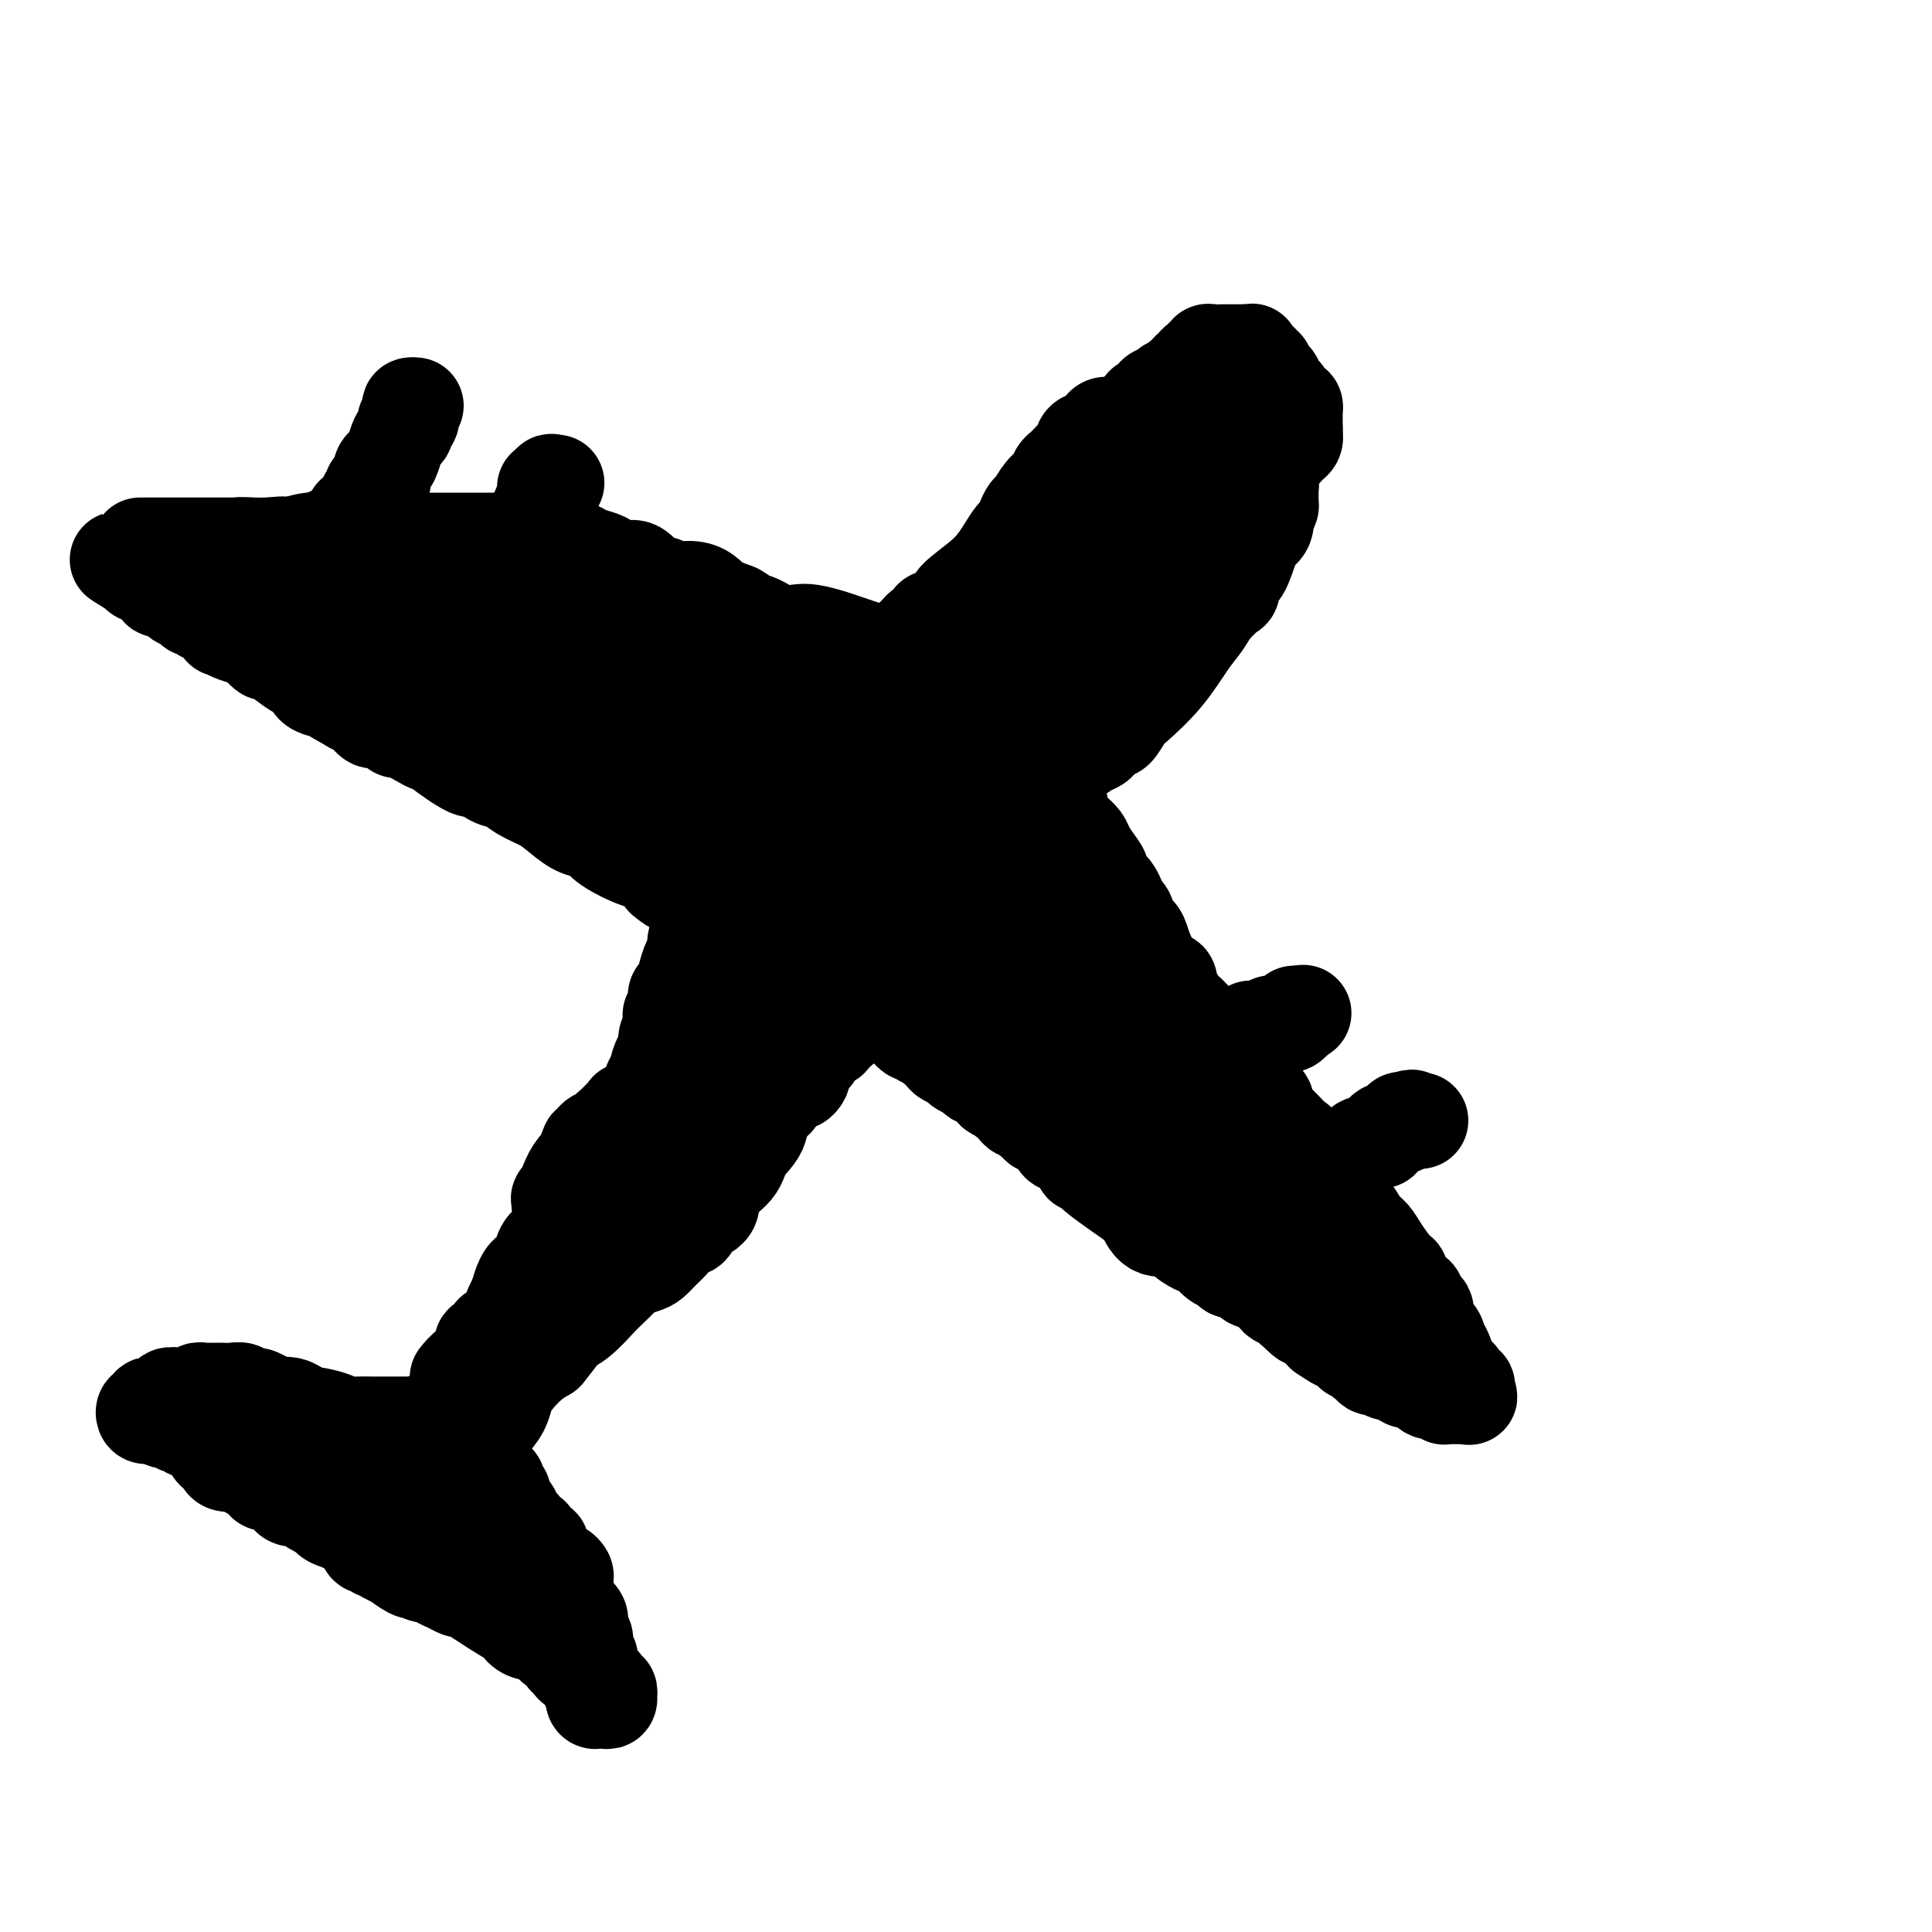 <svg viewBox='0 0 400 400' version='1.1' xmlns='http://www.w3.org/2000/svg' xmlns:xlink='http://www.w3.org/1999/xlink'><g fill='none' stroke='#000000' stroke-width='20' stroke-linecap='round' stroke-linejoin='round'><path d='M98,298c0.499,0.041 0.998,0.083 1,0c0.002,-0.083 -0.492,-0.290 0,-1c0.492,-0.710 1.969,-1.923 3,-3c1.031,-1.077 1.616,-2.018 2,-3c0.384,-0.982 0.567,-2.006 1,-3c0.433,-0.994 1.117,-1.960 2,-3c0.883,-1.040 1.967,-2.154 3,-3c1.033,-0.846 2.017,-1.423 3,-2'/><path d='M113,280c3.104,-3.855 3.365,-4.494 4,-5c0.635,-0.506 1.646,-0.881 3,-2c1.354,-1.119 3.052,-2.983 4,-4c0.948,-1.017 1.146,-1.189 2,-2c0.854,-0.811 2.364,-2.262 3,-3c0.636,-0.738 0.397,-0.764 1,-1c0.603,-0.236 2.048,-0.683 3,-1c0.952,-0.317 1.411,-0.504 2,-1c0.589,-0.496 1.307,-1.302 2,-2c0.693,-0.698 1.360,-1.288 2,-2c0.640,-0.712 1.254,-1.548 2,-2c0.746,-0.452 1.625,-0.522 2,-1c0.375,-0.478 0.245,-1.366 1,-2c0.755,-0.634 2.395,-1.014 3,-2c0.605,-0.986 0.174,-2.576 1,-4c0.826,-1.424 2.908,-2.681 4,-4c1.092,-1.319 1.195,-2.700 2,-4c0.805,-1.300 2.312,-2.519 3,-4c0.688,-1.481 0.557,-3.225 1,-5c0.443,-1.775 1.458,-3.581 3,-5c1.542,-1.419 3.609,-2.452 5,-4c1.391,-1.548 2.105,-3.612 3,-5c0.895,-1.388 1.971,-2.101 3,-3c1.029,-0.899 2.010,-1.985 3,-3c0.990,-1.015 1.988,-1.959 3,-3c1.012,-1.041 2.038,-2.179 3,-3c0.962,-0.821 1.860,-1.325 3,-3c1.140,-1.675 2.522,-4.521 4,-6c1.478,-1.479 3.052,-1.590 4,-3c0.948,-1.410 1.271,-4.117 2,-6c0.729,-1.883 1.865,-2.941 3,-4'/><path d='M197,181c0.838,-2.568 0.433,-3.989 1,-5c0.567,-1.011 2.106,-1.611 3,-3c0.894,-1.389 1.142,-3.568 2,-5c0.858,-1.432 2.325,-2.116 3,-3c0.675,-0.884 0.557,-1.968 1,-3c0.443,-1.032 1.446,-2.014 2,-3c0.554,-0.986 0.660,-1.978 1,-3c0.340,-1.022 0.913,-2.075 2,-3c1.087,-0.925 2.687,-1.724 4,-3c1.313,-1.276 2.339,-3.030 3,-4c0.661,-0.970 0.957,-1.157 2,-2c1.043,-0.843 2.835,-2.344 4,-4c1.165,-1.656 1.704,-3.469 3,-5c1.296,-1.531 3.348,-2.780 5,-4c1.652,-1.220 2.904,-2.410 4,-4c1.096,-1.590 2.034,-3.578 3,-5c0.966,-1.422 1.958,-2.276 3,-3c1.042,-0.724 2.135,-1.318 3,-2c0.865,-0.682 1.502,-1.453 2,-2c0.498,-0.547 0.857,-0.871 1,-1c0.143,-0.129 0.072,-0.065 0,0'/><path d='M163,215c-0.113,-0.477 -0.226,-0.954 0,-1c0.226,-0.046 0.793,0.338 1,0c0.207,-0.338 0.056,-1.400 0,-2c-0.056,-0.600 -0.015,-0.738 0,-1c0.015,-0.262 0.004,-0.648 0,-1c-0.004,-0.352 -0.001,-0.672 0,-1c0.001,-0.328 0.000,-0.665 0,-1c-0.000,-0.335 -0.000,-0.667 0,-1'/><path d='M164,207c0.159,-1.477 0.057,-1.170 0,-1c-0.057,0.170 -0.068,0.204 0,0c0.068,-0.204 0.214,-0.646 0,-1c-0.214,-0.354 -0.790,-0.620 -1,-1c-0.210,-0.380 -0.055,-0.875 0,-1c0.055,-0.125 0.011,0.121 0,0c-0.011,-0.121 0.011,-0.610 0,-1c-0.011,-0.390 -0.055,-0.683 0,-1c0.055,-0.317 0.208,-0.659 0,-1c-0.208,-0.341 -0.776,-0.683 -1,-1c-0.224,-0.317 -0.105,-0.610 0,-1c0.105,-0.390 0.196,-0.878 0,-1c-0.196,-0.122 -0.679,0.121 -1,0c-0.321,-0.121 -0.480,-0.606 -1,-1c-0.520,-0.394 -1.400,-0.697 -2,-1c-0.600,-0.303 -0.920,-0.605 -1,-1c-0.080,-0.395 0.082,-0.883 0,-1c-0.082,-0.117 -0.406,0.137 -1,0c-0.594,-0.137 -1.458,-0.666 -2,-1c-0.542,-0.334 -0.762,-0.472 -1,-1c-0.238,-0.528 -0.493,-1.446 -1,-2c-0.507,-0.554 -1.267,-0.744 -2,-1c-0.733,-0.256 -1.438,-0.576 -2,-1c-0.562,-0.424 -0.981,-0.950 -1,-1c-0.019,-0.050 0.360,0.375 0,0c-0.360,-0.375 -1.461,-1.551 -2,-2c-0.539,-0.449 -0.516,-0.172 -1,0c-0.484,0.172 -1.477,0.239 -2,0c-0.523,-0.239 -0.578,-0.782 -1,-1c-0.422,-0.218 -1.211,-0.109 -2,0'/><path d='M139,183c-3.203,-2.112 -0.710,-0.893 0,-1c0.710,-0.107 -0.363,-1.541 -1,-2c-0.637,-0.459 -0.838,0.056 -1,0c-0.162,-0.056 -0.283,-0.684 -1,-1c-0.717,-0.316 -2.028,-0.320 -4,-1c-1.972,-0.680 -4.604,-2.034 -6,-3c-1.396,-0.966 -1.555,-1.543 -2,-2c-0.445,-0.457 -1.176,-0.793 -2,-1c-0.824,-0.207 -1.743,-0.283 -3,-1c-1.257,-0.717 -2.853,-2.074 -4,-3c-1.147,-0.926 -1.845,-1.419 -3,-2c-1.155,-0.581 -2.766,-1.248 -4,-2c-1.234,-0.752 -2.090,-1.589 -3,-2c-0.910,-0.411 -1.875,-0.398 -3,-1c-1.125,-0.602 -2.409,-1.821 -3,-2c-0.591,-0.179 -0.488,0.683 -2,0c-1.512,-0.683 -4.640,-2.909 -6,-4c-1.360,-1.091 -0.951,-1.047 -1,-1c-0.049,0.047 -0.555,0.096 -1,0c-0.445,-0.096 -0.830,-0.338 -2,-1c-1.170,-0.662 -3.125,-1.746 -4,-2c-0.875,-0.254 -0.668,0.321 -1,0c-0.332,-0.321 -1.201,-1.539 -2,-2c-0.799,-0.461 -1.526,-0.165 -2,0c-0.474,0.165 -0.694,0.199 -1,0c-0.306,-0.199 -0.698,-0.630 -1,-1c-0.302,-0.370 -0.515,-0.677 -1,-1c-0.485,-0.323 -1.243,-0.661 -2,-1'/><path d='M73,146c-10.412,-5.904 -3.444,-2.163 -1,-1c2.444,1.163 0.362,-0.251 -1,-1c-1.362,-0.749 -2.006,-0.833 -3,-1c-0.994,-0.167 -2.340,-0.417 -3,-1c-0.660,-0.583 -0.634,-1.499 -1,-2c-0.366,-0.501 -1.123,-0.586 -2,-1c-0.877,-0.414 -1.872,-1.158 -3,-2c-1.128,-0.842 -2.388,-1.783 -3,-2c-0.612,-0.217 -0.574,0.292 -1,0c-0.426,-0.292 -1.315,-1.383 -2,-2c-0.685,-0.617 -1.166,-0.760 -2,-1c-0.834,-0.240 -2.020,-0.576 -3,-1c-0.980,-0.424 -1.754,-0.936 -2,-1c-0.246,-0.064 0.036,0.319 0,0c-0.036,-0.319 -0.391,-1.338 -1,-2c-0.609,-0.662 -1.471,-0.965 -2,-1c-0.529,-0.035 -0.724,0.198 -1,0c-0.276,-0.198 -0.632,-0.826 -1,-1c-0.368,-0.174 -0.748,0.107 -1,0c-0.252,-0.107 -0.377,-0.603 -1,-1c-0.623,-0.397 -1.744,-0.694 -2,-1c-0.256,-0.306 0.354,-0.621 0,-1c-0.354,-0.379 -1.671,-0.822 -2,-1c-0.329,-0.178 0.329,-0.090 0,0c-0.329,0.090 -1.646,0.183 -2,0c-0.354,-0.183 0.255,-0.641 0,-1c-0.255,-0.359 -1.375,-0.618 -2,-1c-0.625,-0.382 -0.755,-0.886 -1,-1c-0.245,-0.114 -0.604,0.162 -1,0c-0.396,-0.162 -0.827,-0.760 -1,-1c-0.173,-0.240 -0.086,-0.120 0,0'/><path d='M28,118c-6.965,-4.271 -1.877,-0.948 0,0c1.877,0.948 0.545,-0.478 0,-1c-0.545,-0.522 -0.301,-0.140 0,0c0.301,0.140 0.659,0.037 1,0c0.341,-0.037 0.665,-0.009 1,0c0.335,0.009 0.680,-0.000 1,0c0.320,0.000 0.615,0.010 1,0c0.385,-0.010 0.861,-0.040 1,0c0.139,0.040 -0.059,0.152 0,0c0.059,-0.152 0.375,-0.566 2,-1c1.625,-0.434 4.560,-0.887 6,-1c1.440,-0.113 1.386,0.113 2,0c0.614,-0.113 1.898,-0.567 3,-1c1.102,-0.433 2.023,-0.847 3,-1c0.977,-0.153 2.011,-0.045 3,0c0.989,0.045 1.933,0.026 3,0c1.067,-0.026 2.258,-0.060 3,0c0.742,0.060 1.036,0.212 2,0c0.964,-0.212 2.596,-0.789 4,-1c1.404,-0.211 2.578,-0.057 3,0c0.422,0.057 0.093,0.015 1,0c0.907,-0.015 3.052,-0.004 4,0c0.948,0.004 0.699,0.001 1,0c0.301,-0.001 1.150,-0.001 2,0'/><path d='M75,112c7.848,-0.928 3.969,-0.249 3,0c-0.969,0.249 0.971,0.067 2,0c1.029,-0.067 1.147,-0.018 2,0c0.853,0.018 2.439,0.005 3,0c0.561,-0.005 0.095,-0.001 1,0c0.905,0.001 3.180,0.000 4,0c0.820,-0.000 0.184,-0.000 1,0c0.816,0.000 3.085,-0.000 4,0c0.915,0.000 0.476,0.000 1,0c0.524,-0.000 2.012,-0.001 3,0c0.988,0.001 1.476,0.004 2,0c0.524,-0.004 1.083,-0.015 2,0c0.917,0.015 2.191,0.056 3,0c0.809,-0.056 1.151,-0.208 2,0c0.849,0.208 2.204,0.777 3,1c0.796,0.223 1.032,0.101 2,0c0.968,-0.101 2.666,-0.181 4,0c1.334,0.181 2.302,0.622 3,1c0.698,0.378 1.126,0.693 2,1c0.874,0.307 2.194,0.605 3,1c0.806,0.395 1.096,0.887 1,1c-0.096,0.113 -0.580,-0.154 0,0c0.580,0.154 2.225,0.730 3,1c0.775,0.270 0.681,0.234 1,0c0.319,-0.234 1.051,-0.666 2,0c0.949,0.666 2.117,2.429 3,3c0.883,0.571 1.483,-0.052 2,0c0.517,0.052 0.953,0.777 2,1c1.047,0.223 2.705,-0.055 4,0c1.295,0.055 2.227,0.444 3,1c0.773,0.556 1.386,1.278 2,2'/><path d='M148,125c5.704,2.163 4.464,1.571 5,2c0.536,0.429 2.850,1.877 4,3c1.150,1.123 1.138,1.919 2,2c0.862,0.081 2.598,-0.554 4,0c1.402,0.554 2.471,2.298 3,3c0.529,0.702 0.517,0.364 1,1c0.483,0.636 1.460,2.247 2,3c0.540,0.753 0.644,0.647 1,1c0.356,0.353 0.964,1.163 2,2c1.036,0.837 2.502,1.701 3,2c0.498,0.299 0.030,0.034 0,0c-0.030,-0.034 0.377,0.162 1,1c0.623,0.838 1.462,2.319 2,3c0.538,0.681 0.774,0.563 1,1c0.226,0.437 0.442,1.427 1,2c0.558,0.573 1.460,0.727 2,1c0.540,0.273 0.719,0.664 1,1c0.281,0.336 0.663,0.615 1,1c0.337,0.385 0.630,0.874 1,1c0.370,0.126 0.817,-0.111 1,0c0.183,0.111 0.102,0.568 0,1c-0.102,0.432 -0.223,0.837 0,1c0.223,0.163 0.792,0.085 1,0c0.208,-0.085 0.056,-0.177 0,0c-0.056,0.177 -0.016,0.622 0,1c0.016,0.378 0.008,0.689 0,1'/><path d='M187,159c3.474,4.367 0.160,1.784 -1,1c-1.160,-0.784 -0.167,0.231 0,1c0.167,0.769 -0.491,1.292 -1,2c-0.509,0.708 -0.868,1.599 -1,3c-0.132,1.401 -0.035,3.310 0,4c0.035,0.690 0.009,0.160 0,1c-0.009,0.840 -0.002,3.048 0,4c0.002,0.952 0.000,0.646 0,1c-0.000,0.354 0.001,1.367 0,2c-0.001,0.633 -0.004,0.887 0,1c0.004,0.113 0.016,0.087 0,0c-0.016,-0.087 -0.059,-0.235 0,0c0.059,0.235 0.220,0.851 0,1c-0.220,0.149 -0.823,-0.170 -1,0c-0.177,0.170 0.071,0.830 0,1c-0.071,0.170 -0.461,-0.149 -1,0c-0.539,0.149 -1.227,0.765 -2,1c-0.773,0.235 -1.632,0.089 -2,0c-0.368,-0.089 -0.244,-0.119 -1,0c-0.756,0.119 -2.393,0.389 -4,0c-1.607,-0.389 -3.186,-1.436 -4,-2c-0.814,-0.564 -0.864,-0.645 -2,-1c-1.136,-0.355 -3.359,-0.984 -5,-2c-1.641,-1.016 -2.701,-2.418 -5,-4c-2.299,-1.582 -5.837,-3.345 -8,-5c-2.163,-1.655 -2.953,-3.203 -4,-4c-1.047,-0.797 -2.353,-0.842 -4,-2c-1.647,-1.158 -3.636,-3.427 -5,-5c-1.364,-1.573 -2.104,-2.449 -3,-3c-0.896,-0.551 -1.948,-0.775 -3,-1'/><path d='M130,153c-7.617,-5.109 -5.160,-3.382 -4,-3c1.160,0.382 1.023,-0.580 0,-1c-1.023,-0.420 -2.933,-0.297 -4,-1c-1.067,-0.703 -1.293,-2.230 -2,-3c-0.707,-0.770 -1.896,-0.782 -3,-1c-1.104,-0.218 -2.125,-0.642 -3,-1c-0.875,-0.358 -1.606,-0.650 -3,-1c-1.394,-0.350 -3.451,-0.756 -4,-1c-0.549,-0.244 0.412,-0.325 -1,-1c-1.412,-0.675 -5.195,-1.944 -7,-3c-1.805,-1.056 -1.632,-1.897 -2,-2c-0.368,-0.103 -1.276,0.534 -3,0c-1.724,-0.534 -4.265,-2.237 -6,-3c-1.735,-0.763 -2.663,-0.585 -4,-1c-1.337,-0.415 -3.082,-1.425 -4,-2c-0.918,-0.575 -1.009,-0.717 -2,-1c-0.991,-0.283 -2.881,-0.706 -4,-1c-1.119,-0.294 -1.467,-0.457 -2,-1c-0.533,-0.543 -1.250,-1.466 -2,-2c-0.750,-0.534 -1.534,-0.679 -2,-1c-0.466,-0.321 -0.614,-0.819 -1,-1c-0.386,-0.181 -1.009,-0.046 -1,0c0.009,0.046 0.652,0.002 1,0c0.348,-0.002 0.401,0.038 1,0c0.599,-0.038 1.742,-0.154 3,0c1.258,0.154 2.629,0.577 4,1'/><path d='M75,123c1.824,0.122 2.384,-0.074 4,0c1.616,0.074 4.287,0.419 7,1c2.713,0.581 5.469,1.398 8,2c2.531,0.602 4.839,0.988 7,1c2.161,0.012 4.176,-0.350 7,0c2.824,0.350 6.456,1.411 9,2c2.544,0.589 3.998,0.704 6,1c2.002,0.296 4.550,0.772 7,1c2.450,0.228 4.802,0.207 8,1c3.198,0.793 7.243,2.400 10,3c2.757,0.600 4.224,0.193 6,1c1.776,0.807 3.859,2.829 6,4c2.141,1.171 4.340,1.492 6,2c1.660,0.508 2.781,1.205 4,2c1.219,0.795 2.534,1.689 4,3c1.466,1.311 3.081,3.037 4,4c0.919,0.963 1.143,1.161 2,2c0.857,0.839 2.348,2.319 4,3c1.652,0.681 3.466,0.565 4,1c0.534,0.435 -0.211,1.423 0,2c0.211,0.577 1.377,0.743 2,1c0.623,0.257 0.702,0.605 1,1c0.298,0.395 0.816,0.838 1,1c0.184,0.162 0.036,0.043 0,0c-0.036,-0.043 0.042,-0.012 0,0c-0.042,0.012 -0.204,0.003 -1,0c-0.796,-0.003 -2.228,-0.001 -3,0c-0.772,0.001 -0.886,0.000 -1,0'/><path d='M187,162c-1.499,-0.357 -2.747,-1.250 -4,-2c-1.253,-0.750 -2.511,-1.357 -4,-2c-1.489,-0.643 -3.208,-1.321 -4,-2c-0.792,-0.679 -0.656,-1.357 -2,-2c-1.344,-0.643 -4.169,-1.250 -6,-2c-1.831,-0.750 -2.667,-1.642 -4,-3c-1.333,-1.358 -3.163,-3.184 -5,-4c-1.837,-0.816 -3.680,-0.624 -5,-1c-1.320,-0.376 -2.115,-1.319 -3,-2c-0.885,-0.681 -1.859,-1.099 -3,-2c-1.141,-0.901 -2.447,-2.284 -3,-3c-0.553,-0.716 -0.352,-0.766 -1,-1c-0.648,-0.234 -2.144,-0.651 -3,-1c-0.856,-0.349 -1.070,-0.630 -1,-1c0.070,-0.370 0.425,-0.829 0,-1c-0.425,-0.171 -1.630,-0.055 -2,0c-0.370,0.055 0.094,0.050 0,0c-0.094,-0.050 -0.746,-0.143 -1,0c-0.254,0.143 -0.110,0.523 0,1c0.110,0.477 0.187,1.052 0,1c-0.187,-0.052 -0.637,-0.730 0,0c0.637,0.730 2.361,2.870 3,4c0.639,1.130 0.192,1.252 1,2c0.808,0.748 2.871,2.123 4,3c1.129,0.877 1.323,1.256 2,2c0.677,0.744 1.836,1.854 3,3c1.164,1.146 2.333,2.327 3,3c0.667,0.673 0.834,0.836 1,1'/><path d='M153,153c2.409,3.202 0.431,1.206 0,1c-0.431,-0.206 0.685,1.379 1,2c0.315,0.621 -0.173,0.279 -1,0c-0.827,-0.279 -1.994,-0.497 -3,-1c-1.006,-0.503 -1.850,-1.293 -3,-2c-1.150,-0.707 -2.606,-1.332 -4,-2c-1.394,-0.668 -2.726,-1.378 -4,-2c-1.274,-0.622 -2.492,-1.154 -4,-2c-1.508,-0.846 -3.308,-2.004 -5,-3c-1.692,-0.996 -3.277,-1.828 -4,-2c-0.723,-0.172 -0.584,0.318 -2,0c-1.416,-0.318 -4.386,-1.444 -6,-2c-1.614,-0.556 -1.873,-0.543 -3,-1c-1.127,-0.457 -3.122,-1.384 -4,-2c-0.878,-0.616 -0.638,-0.922 -1,-1c-0.362,-0.078 -1.325,0.072 -2,0c-0.675,-0.072 -1.061,-0.368 -1,0c0.061,0.368 0.568,1.398 1,2c0.432,0.602 0.789,0.775 1,1c0.211,0.225 0.274,0.503 1,1c0.726,0.497 2.113,1.215 3,2c0.887,0.785 1.273,1.638 2,3c0.727,1.362 1.794,3.232 2,4c0.206,0.768 -0.450,0.433 0,1c0.450,0.567 2.006,2.037 3,3c0.994,0.963 1.427,1.418 2,2c0.573,0.582 1.287,1.291 2,2'/><path d='M124,157c2.634,3.601 1.218,2.103 1,2c-0.218,-0.103 0.760,1.189 1,2c0.240,0.811 -0.259,1.141 0,1c0.259,-0.141 1.277,-0.754 2,0c0.723,0.754 1.152,2.874 2,4c0.848,1.126 2.114,1.256 3,2c0.886,0.744 1.393,2.101 2,3c0.607,0.899 1.315,1.341 2,2c0.685,0.659 1.348,1.535 2,2c0.652,0.465 1.293,0.519 2,1c0.707,0.481 1.481,1.389 2,2c0.519,0.611 0.783,0.924 1,1c0.217,0.076 0.387,-0.086 1,0c0.613,0.086 1.667,0.418 2,1c0.333,0.582 -0.056,1.413 0,2c0.056,0.587 0.559,0.930 1,1c0.441,0.070 0.822,-0.132 1,0c0.178,0.132 0.153,0.599 1,1c0.847,0.401 2.565,0.737 3,1c0.435,0.263 -0.411,0.452 0,1c0.411,0.548 2.081,1.456 3,2c0.919,0.544 1.086,0.724 1,1c-0.086,0.276 -0.427,0.649 0,1c0.427,0.351 1.621,0.682 2,1c0.379,0.318 -0.056,0.624 0,1c0.056,0.376 0.603,0.822 1,1c0.397,0.178 0.645,0.089 1,0c0.355,-0.089 0.817,-0.179 1,0c0.183,0.179 0.088,0.625 0,1c-0.088,0.375 -0.168,0.679 0,1c0.168,0.321 0.584,0.661 1,1'/><path d='M163,196c5.989,6.256 1.461,2.397 0,1c-1.461,-1.397 0.144,-0.333 1,0c0.856,0.333 0.961,-0.065 1,0c0.039,0.065 0.010,0.592 0,1c-0.010,0.408 -0.003,0.697 0,1c0.003,0.303 0.001,0.620 0,1c-0.001,0.380 -0.000,0.823 0,1c0.000,0.177 0.000,0.089 0,0'/><path d='M174,206c0.447,-0.008 0.894,-0.016 1,0c0.106,0.016 -0.129,0.057 0,0c0.129,-0.057 0.622,-0.211 1,0c0.378,0.211 0.640,0.788 1,1c0.360,0.212 0.817,0.061 1,0c0.183,-0.061 0.091,-0.030 0,0'/><path d='M178,207c0.858,0.397 1.005,0.890 1,1c-0.005,0.110 -0.160,-0.163 0,0c0.160,0.163 0.634,0.762 1,1c0.366,0.238 0.624,0.116 1,0c0.376,-0.116 0.870,-0.227 1,0c0.130,0.227 -0.104,0.792 0,1c0.104,0.208 0.548,0.060 1,0c0.452,-0.060 0.914,-0.031 1,0c0.086,0.031 -0.202,0.063 0,0c0.202,-0.063 0.895,-0.223 1,0c0.105,0.223 -0.379,0.829 0,1c0.379,0.171 1.621,-0.094 2,0c0.379,0.094 -0.106,0.546 0,1c0.106,0.454 0.802,0.910 1,1c0.198,0.090 -0.102,-0.186 0,0c0.102,0.186 0.606,0.834 1,1c0.394,0.166 0.679,-0.149 1,0c0.321,0.149 0.677,0.761 1,1c0.323,0.239 0.611,0.105 1,0c0.389,-0.105 0.878,-0.182 1,0c0.122,0.182 -0.122,0.623 0,1c0.122,0.377 0.611,0.689 1,1c0.389,0.311 0.679,0.622 1,1c0.321,0.378 0.674,0.823 1,1c0.326,0.177 0.626,0.086 1,0c0.374,-0.086 0.821,-0.167 1,0c0.179,0.167 0.089,0.584 0,1'/><path d='M198,220c3.212,2.193 1.242,1.176 1,1c-0.242,-0.176 1.245,0.491 2,1c0.755,0.509 0.778,0.862 1,1c0.222,0.138 0.642,0.061 1,0c0.358,-0.061 0.656,-0.104 1,0c0.344,0.104 0.736,0.357 1,1c0.264,0.643 0.399,1.678 1,2c0.601,0.322 1.667,-0.067 2,0c0.333,0.067 -0.066,0.590 0,1c0.066,0.410 0.599,0.706 1,1c0.401,0.294 0.672,0.585 1,1c0.328,0.415 0.713,0.952 1,1c0.287,0.048 0.475,-0.394 1,0c0.525,0.394 1.388,1.624 2,2c0.612,0.376 0.972,-0.103 1,0c0.028,0.103 -0.278,0.788 0,1c0.278,0.212 1.140,-0.049 2,0c0.860,0.049 1.717,0.409 2,1c0.283,0.591 -0.007,1.414 0,2c0.007,0.586 0.313,0.935 1,1c0.687,0.065 1.756,-0.155 2,0c0.244,0.155 -0.338,0.686 0,1c0.338,0.314 1.594,0.413 2,1c0.406,0.587 -0.038,1.663 0,2c0.038,0.337 0.559,-0.067 1,0c0.441,0.067 0.802,0.603 1,1c0.198,0.397 0.233,0.653 2,2c1.767,1.347 5.268,3.784 7,5c1.732,1.216 1.697,1.212 2,2c0.303,0.788 0.944,2.368 2,3c1.056,0.632 2.528,0.316 4,0'/><path d='M243,254c7.546,5.887 3.910,3.604 3,3c-0.910,-0.604 0.907,0.469 2,1c1.093,0.531 1.461,0.519 2,1c0.539,0.481 1.248,1.453 2,2c0.752,0.547 1.547,0.667 2,1c0.453,0.333 0.563,0.877 1,1c0.437,0.123 1.199,-0.175 2,0c0.801,0.175 1.639,0.821 2,1c0.361,0.179 0.244,-0.111 0,0c-0.244,0.111 -0.616,0.621 0,1c0.616,0.379 2.221,0.627 3,1c0.779,0.373 0.734,0.869 1,1c0.266,0.131 0.845,-0.105 1,0c0.155,0.105 -0.112,0.549 0,1c0.112,0.451 0.605,0.909 1,1c0.395,0.091 0.693,-0.186 1,0c0.307,0.186 0.622,0.833 1,1c0.378,0.167 0.820,-0.147 1,0c0.180,0.147 0.100,0.756 0,1c-0.100,0.244 -0.220,0.122 0,0c0.220,-0.122 0.780,-0.243 1,0c0.220,0.243 0.102,0.849 0,1c-0.102,0.151 -0.186,-0.151 0,0c0.186,0.151 0.642,0.757 1,1c0.358,0.243 0.617,0.122 1,0c0.383,-0.122 0.891,-0.244 1,0c0.109,0.244 -0.181,0.853 0,1c0.181,0.147 0.832,-0.167 1,0c0.168,0.167 -0.147,0.814 0,1c0.147,0.186 0.756,-0.090 1,0c0.244,0.090 0.122,0.545 0,1'/><path d='M274,276c4.979,3.400 1.926,0.900 1,0c-0.926,-0.900 0.277,-0.199 1,0c0.723,0.199 0.968,-0.106 1,0c0.032,0.106 -0.150,0.621 0,1c0.150,0.379 0.632,0.623 1,1c0.368,0.377 0.624,0.888 1,1c0.376,0.112 0.874,-0.176 1,0c0.126,0.176 -0.120,0.817 0,1c0.120,0.183 0.604,-0.091 1,0c0.396,0.091 0.702,0.546 1,1c0.298,0.454 0.587,0.905 1,1c0.413,0.095 0.951,-0.167 1,0c0.049,0.167 -0.390,0.763 0,1c0.390,0.237 1.610,0.116 2,0c0.390,-0.116 -0.049,-0.227 0,0c0.049,0.227 0.588,0.792 1,1c0.412,0.208 0.699,0.058 1,0c0.301,-0.058 0.617,-0.026 1,0c0.383,0.026 0.834,0.045 1,0c0.166,-0.045 0.047,-0.156 0,0c-0.047,0.156 -0.024,0.578 0,1'/><path d='M290,285c2.411,1.392 0.439,0.372 0,0c-0.439,-0.372 0.656,-0.096 1,0c0.344,0.096 -0.061,0.011 0,0c0.061,-0.011 0.590,0.052 1,0c0.410,-0.052 0.701,-0.221 1,0c0.299,0.221 0.605,0.830 1,1c0.395,0.170 0.879,-0.099 1,0c0.121,0.099 -0.121,0.566 0,1c0.121,0.434 0.606,0.834 1,1c0.394,0.166 0.697,0.097 1,0c0.303,-0.097 0.606,-0.222 1,0c0.394,0.222 0.879,0.792 1,1c0.121,0.208 -0.122,0.056 0,0c0.122,-0.056 0.611,-0.015 1,0c0.389,0.015 0.679,0.006 1,0c0.321,-0.006 0.672,-0.007 1,0c0.328,0.007 0.634,0.023 1,0c0.366,-0.023 0.791,-0.083 1,0c0.209,0.083 0.203,0.309 0,0c-0.203,-0.309 -0.601,-1.155 -1,-2'/><path d='M303,287c1.772,0.149 -0.299,-0.478 -1,-1c-0.701,-0.522 -0.034,-0.941 0,-1c0.034,-0.059 -0.567,0.240 -1,0c-0.433,-0.240 -0.698,-1.018 -1,-2c-0.302,-0.982 -0.641,-2.169 -1,-3c-0.359,-0.831 -0.736,-1.308 -1,-2c-0.264,-0.692 -0.414,-1.599 -1,-2c-0.586,-0.401 -1.609,-0.297 -2,-1c-0.391,-0.703 -0.150,-2.214 0,-3c0.150,-0.786 0.208,-0.849 0,-1c-0.208,-0.151 -0.684,-0.391 -1,-1c-0.316,-0.609 -0.473,-1.587 -1,-2c-0.527,-0.413 -1.426,-0.260 -2,-1c-0.574,-0.740 -0.825,-2.371 -1,-3c-0.175,-0.629 -0.273,-0.255 -1,-1c-0.727,-0.745 -2.082,-2.607 -3,-4c-0.918,-1.393 -1.401,-2.316 -2,-3c-0.599,-0.684 -1.316,-1.127 -2,-2c-0.684,-0.873 -1.335,-2.174 -2,-3c-0.665,-0.826 -1.344,-1.176 -2,-2c-0.656,-0.824 -1.289,-2.120 -2,-3c-0.711,-0.880 -1.500,-1.343 -2,-2c-0.500,-0.657 -0.712,-1.507 -1,-2c-0.288,-0.493 -0.654,-0.628 -1,-1c-0.346,-0.372 -0.673,-0.981 -1,-1c-0.327,-0.019 -0.654,0.553 -1,0c-0.346,-0.553 -0.711,-2.231 -1,-3c-0.289,-0.769 -0.501,-0.630 -1,-1c-0.499,-0.370 -1.285,-1.249 -2,-2c-0.715,-0.751 -1.357,-1.376 -2,-2'/><path d='M264,232c-4.766,-6.401 -2.181,-4.402 -2,-4c0.181,0.402 -2.043,-0.791 -3,-2c-0.957,-1.209 -0.649,-2.433 -1,-3c-0.351,-0.567 -1.362,-0.477 -2,-1c-0.638,-0.523 -0.904,-1.658 -2,-3c-1.096,-1.342 -3.023,-2.892 -4,-4c-0.977,-1.108 -1.004,-1.776 -2,-3c-0.996,-1.224 -2.961,-3.004 -4,-4c-1.039,-0.996 -1.150,-1.206 -2,-2c-0.850,-0.794 -2.438,-2.171 -3,-3c-0.562,-0.829 -0.099,-1.111 -1,-2c-0.901,-0.889 -3.166,-2.384 -4,-3c-0.834,-0.616 -0.238,-0.353 -1,-1c-0.762,-0.647 -2.881,-2.203 -4,-3c-1.119,-0.797 -1.239,-0.833 -1,-1c0.239,-0.167 0.837,-0.464 0,-1c-0.837,-0.536 -3.109,-1.309 -4,-2c-0.891,-0.691 -0.400,-1.299 -1,-2c-0.600,-0.701 -2.291,-1.496 -3,-2c-0.709,-0.504 -0.436,-0.718 -1,-1c-0.564,-0.282 -1.965,-0.633 -3,-1c-1.035,-0.367 -1.703,-0.752 -3,-1c-1.297,-0.248 -3.224,-0.361 -5,-1c-1.776,-0.639 -3.400,-1.804 -5,-3c-1.600,-1.196 -3.176,-2.421 -5,-3c-1.824,-0.579 -3.895,-0.511 -5,-1c-1.105,-0.489 -1.244,-1.534 -2,-2c-0.756,-0.466 -2.131,-0.352 -4,-1c-1.869,-0.648 -4.234,-2.059 -6,-3c-1.766,-0.941 -2.933,-1.412 -4,-2c-1.067,-0.588 -2.033,-1.294 -3,-2'/><path d='M174,165c-8.123,-3.899 -5.430,-3.148 -5,-3c0.430,0.148 -1.402,-0.307 -3,-1c-1.598,-0.693 -2.961,-1.625 -4,-3c-1.039,-1.375 -1.755,-3.192 -3,-4c-1.245,-0.808 -3.021,-0.608 -4,-1c-0.979,-0.392 -1.162,-1.375 -2,-2c-0.838,-0.625 -2.330,-0.893 -3,-1c-0.670,-0.107 -0.519,-0.052 -1,0c-0.481,0.052 -1.595,0.102 -2,0c-0.405,-0.102 -0.102,-0.356 0,0c0.102,0.356 0.003,1.321 0,2c-0.003,0.679 0.089,1.071 0,1c-0.089,-0.071 -0.358,-0.607 0,0c0.358,0.607 1.344,2.355 3,4c1.656,1.645 3.981,3.187 6,5c2.019,1.813 3.732,3.898 6,6c2.268,2.102 5.092,4.219 8,7c2.908,2.781 5.902,6.224 9,9c3.098,2.776 6.301,4.886 9,7c2.699,2.114 4.892,4.233 7,6c2.108,1.767 4.129,3.183 6,4c1.871,0.817 3.592,1.034 5,2c1.408,0.966 2.502,2.681 4,4c1.498,1.319 3.402,2.243 5,3c1.598,0.757 2.892,1.347 4,2c1.108,0.653 2.029,1.368 3,2c0.971,0.632 1.992,1.180 3,2c1.008,0.820 2.002,1.913 3,3c0.998,1.087 1.999,2.168 3,3c1.001,0.832 2.000,1.416 3,2'/><path d='M234,224c9.522,6.941 5.826,4.294 5,4c-0.826,-0.294 1.219,1.766 3,3c1.781,1.234 3.300,1.641 4,2c0.700,0.359 0.583,0.670 1,1c0.417,0.330 1.368,0.678 2,1c0.632,0.322 0.946,0.619 1,1c0.054,0.381 -0.152,0.847 0,1c0.152,0.153 0.661,-0.006 1,0c0.339,0.006 0.507,0.177 0,0c-0.507,-0.177 -1.689,-0.701 -2,-1c-0.311,-0.299 0.249,-0.373 0,-1c-0.249,-0.627 -1.306,-1.807 -3,-3c-1.694,-1.193 -4.024,-2.398 -5,-4c-0.976,-1.602 -0.598,-3.600 -2,-5c-1.402,-1.400 -4.584,-2.203 -7,-4c-2.416,-1.797 -4.064,-4.588 -6,-7c-1.936,-2.412 -4.159,-4.445 -6,-6c-1.841,-1.555 -3.302,-2.632 -5,-4c-1.698,-1.368 -3.635,-3.026 -5,-4c-1.365,-0.974 -2.159,-1.265 -3,-2c-0.841,-0.735 -1.728,-1.913 -3,-3c-1.272,-1.087 -2.929,-2.081 -4,-3c-1.071,-0.919 -1.555,-1.762 -2,-2c-0.445,-0.238 -0.851,0.128 -1,0c-0.149,-0.128 -0.043,-0.751 0,-1c0.043,-0.249 0.021,-0.125 0,0'/><path d='M197,187c-8.198,-7.593 -1.693,-1.576 1,1c2.693,2.576 1.572,1.713 2,2c0.428,0.287 2.403,1.726 4,3c1.597,1.274 2.816,2.385 4,3c1.184,0.615 2.334,0.736 4,2c1.666,1.264 3.848,3.671 5,5c1.152,1.329 1.273,1.579 3,3c1.727,1.421 5.060,4.011 7,6c1.940,1.989 2.488,3.376 4,5c1.512,1.624 3.988,3.485 6,5c2.012,1.515 3.559,2.685 5,4c1.441,1.315 2.775,2.776 4,4c1.225,1.224 2.340,2.211 3,3c0.660,0.789 0.863,1.381 1,2c0.137,0.619 0.207,1.265 1,2c0.793,0.735 2.308,1.559 3,2c0.692,0.441 0.562,0.499 1,1c0.438,0.501 1.445,1.444 2,2c0.555,0.556 0.660,0.725 1,1c0.340,0.275 0.917,0.654 1,1c0.083,0.346 -0.327,0.657 0,1c0.327,0.343 1.392,0.717 2,1c0.608,0.283 0.758,0.475 1,1c0.242,0.525 0.575,1.383 1,2c0.425,0.617 0.941,0.992 1,1c0.059,0.008 -0.338,-0.352 0,0c0.338,0.352 1.411,1.415 2,2c0.589,0.585 0.694,0.693 1,1c0.306,0.307 0.813,0.813 1,1c0.187,0.187 0.053,0.053 0,0c-0.053,-0.053 -0.027,-0.027 0,0'/><path d='M268,254c4.282,4.343 1.987,1.201 1,0c-0.987,-1.201 -0.667,-0.462 0,0c0.667,0.462 1.680,0.646 2,1c0.320,0.354 -0.055,0.877 0,1c0.055,0.123 0.539,-0.153 1,0c0.461,0.153 0.900,0.735 1,1c0.100,0.265 -0.140,0.213 0,0c0.140,-0.213 0.660,-0.587 0,-1c-0.660,-0.413 -2.501,-0.865 -4,-2c-1.499,-1.135 -2.656,-2.951 -5,-5c-2.344,-2.049 -5.876,-4.329 -9,-7c-3.124,-2.671 -5.840,-5.731 -9,-9c-3.160,-3.269 -6.764,-6.745 -10,-10c-3.236,-3.255 -6.104,-6.287 -9,-9c-2.896,-2.713 -5.820,-5.107 -9,-8c-3.180,-2.893 -6.617,-6.284 -10,-9c-3.383,-2.716 -6.712,-4.755 -9,-7c-2.288,-2.245 -3.536,-4.695 -6,-7c-2.464,-2.305 -6.146,-4.465 -9,-6c-2.854,-1.535 -4.880,-2.446 -7,-4c-2.120,-1.554 -4.334,-3.751 -6,-5c-1.666,-1.249 -2.786,-1.550 -5,-3c-2.214,-1.450 -5.524,-4.048 -7,-5c-1.476,-0.952 -1.119,-0.258 -2,-1c-0.881,-0.742 -2.999,-2.921 -5,-4c-2.001,-1.079 -3.885,-1.060 -6,-2c-2.115,-0.940 -4.461,-2.840 -6,-4c-1.539,-1.160 -2.269,-1.580 -3,-2'/><path d='M137,147c-9.412,-5.914 -4.941,-2.699 -4,-2c0.941,0.699 -1.647,-1.120 -3,-2c-1.353,-0.880 -1.472,-0.823 -2,-1c-0.528,-0.177 -1.467,-0.587 -2,-1c-0.533,-0.413 -0.661,-0.829 -1,-1c-0.339,-0.171 -0.891,-0.098 -1,0c-0.109,0.098 0.224,0.223 0,0c-0.224,-0.223 -1.006,-0.792 -2,-1c-0.994,-0.208 -2.201,-0.056 -3,0c-0.799,0.056 -1.192,0.015 -2,0c-0.808,-0.015 -2.031,-0.004 -3,0c-0.969,0.004 -1.682,0.001 -3,0c-1.318,-0.001 -3.240,0.000 -4,0c-0.760,-0.000 -0.357,-0.001 -1,0c-0.643,0.001 -2.330,0.004 -3,0c-0.670,-0.004 -0.323,-0.016 -1,0c-0.677,0.016 -2.379,0.059 -3,0c-0.621,-0.059 -0.162,-0.219 0,0c0.162,0.219 0.025,0.817 0,1c-0.025,0.183 0.060,-0.051 0,0c-0.060,0.051 -0.264,0.385 0,1c0.264,0.615 0.998,1.509 2,2c1.002,0.491 2.272,0.579 3,1c0.728,0.421 0.915,1.177 2,2c1.085,0.823 3.067,1.715 5,3c1.933,1.285 3.817,2.963 6,4c2.183,1.037 4.665,1.433 7,3c2.335,1.567 4.524,4.305 7,6c2.476,1.695 5.238,2.348 8,3'/><path d='M139,165c7.705,5.222 6.968,5.278 8,6c1.032,0.722 3.834,2.111 6,3c2.166,0.889 3.697,1.280 6,2c2.303,0.720 5.378,1.771 7,3c1.622,1.229 1.792,2.636 3,3c1.208,0.364 3.454,-0.316 5,0c1.546,0.316 2.393,1.628 3,2c0.607,0.372 0.974,-0.196 2,0c1.026,0.196 2.710,1.156 4,2c1.290,0.844 2.184,1.572 3,2c0.816,0.428 1.553,0.555 3,1c1.447,0.445 3.603,1.208 5,2c1.397,0.792 2.036,1.613 3,2c0.964,0.387 2.252,0.341 3,1c0.748,0.659 0.954,2.021 2,3c1.046,0.979 2.931,1.573 4,2c1.069,0.427 1.323,0.688 2,1c0.677,0.312 1.777,0.676 2,1c0.223,0.324 -0.431,0.608 0,1c0.431,0.392 1.947,0.893 3,1c1.053,0.107 1.641,-0.181 2,0c0.359,0.181 0.488,0.832 1,1c0.512,0.168 1.407,-0.147 2,0c0.593,0.147 0.884,0.756 1,1c0.116,0.244 0.058,0.122 0,0'/><path d='M29,113c0.249,-0.000 0.497,-0.000 1,0c0.503,0.000 1.260,0.000 2,0c0.740,-0.000 1.461,-0.000 2,0c0.539,0.000 0.895,0.000 2,0c1.105,-0.000 2.959,-0.000 4,0c1.041,0.000 1.268,0.001 2,0c0.732,-0.001 1.970,-0.002 3,0c1.030,0.002 1.853,0.008 3,0c1.147,-0.008 2.617,-0.031 4,0c1.383,0.031 2.680,0.116 4,0c1.320,-0.116 2.663,-0.435 4,0c1.337,0.435 2.668,1.622 4,2c1.332,0.378 2.666,-0.052 4,0c1.334,0.052 2.667,0.586 4,1c1.333,0.414 2.667,0.707 4,1'/><path d='M76,117c3.190,0.853 3.165,0.984 4,1c0.835,0.016 2.531,-0.083 4,0c1.469,0.083 2.713,0.348 4,1c1.287,0.652 2.619,1.690 4,2c1.381,0.310 2.813,-0.106 4,0c1.187,0.106 2.129,0.736 3,1c0.871,0.264 1.672,0.161 3,0c1.328,-0.161 3.183,-0.379 4,0c0.817,0.379 0.597,1.355 2,2c1.403,0.645 4.430,0.957 6,1c1.570,0.043 1.684,-0.185 2,0c0.316,0.185 0.834,0.782 2,1c1.166,0.218 2.981,0.058 4,0c1.019,-0.058 1.241,-0.015 2,0c0.759,0.015 2.055,0.003 3,0c0.945,-0.003 1.539,0.003 3,0c1.461,-0.003 3.790,-0.016 5,0c1.210,0.016 1.303,0.060 2,0c0.697,-0.060 1.999,-0.225 4,0c2.001,0.225 4.702,0.838 6,1c1.298,0.162 1.194,-0.128 2,0c0.806,0.128 2.521,0.675 4,1c1.479,0.325 2.720,0.430 4,1c1.280,0.570 2.597,1.606 4,2c1.403,0.394 2.892,0.147 4,0c1.108,-0.147 1.834,-0.193 3,0c1.166,0.193 2.771,0.626 4,1c1.229,0.374 2.082,0.688 3,1c0.918,0.312 1.901,0.623 3,1c1.099,0.377 2.314,0.822 3,1c0.686,0.178 0.843,0.089 1,0'/><path d='M182,135c17.418,2.946 7.962,1.310 5,1c-2.962,-0.310 0.571,0.705 2,1c1.429,0.295 0.755,-0.131 1,0c0.245,0.131 1.410,0.820 2,1c0.590,0.180 0.605,-0.149 1,0c0.395,0.149 1.170,0.776 2,1c0.830,0.224 1.714,0.046 2,0c0.286,-0.046 -0.025,0.040 0,0c0.025,-0.040 0.385,-0.207 1,0c0.615,0.207 1.485,0.787 2,1c0.515,0.213 0.676,0.057 1,0c0.324,-0.057 0.812,-0.016 1,0c0.188,0.016 0.078,0.008 0,0c-0.078,-0.008 -0.123,-0.017 0,0c0.123,0.017 0.415,0.061 1,0c0.585,-0.061 1.462,-0.227 2,0c0.538,0.227 0.735,0.845 1,1c0.265,0.155 0.596,-0.155 1,0c0.404,0.155 0.879,0.773 1,1c0.121,0.227 -0.112,0.061 0,0c0.112,-0.061 0.569,-0.016 1,0c0.431,0.016 0.838,0.005 1,0c0.162,-0.005 0.081,-0.002 0,0'/><path d='M210,142c4.331,1.244 1.159,0.854 0,1c-1.159,0.146 -0.305,0.827 0,1c0.305,0.173 0.060,-0.163 0,0c-0.060,0.163 0.065,0.825 0,1c-0.065,0.175 -0.322,-0.135 0,1c0.322,1.135 1.221,3.716 2,5c0.779,1.284 1.438,1.272 2,2c0.562,0.728 1.029,2.197 1,3c-0.029,0.803 -0.552,0.939 0,2c0.552,1.061 2.179,3.047 3,4c0.821,0.953 0.835,0.873 1,2c0.165,1.127 0.481,3.461 1,5c0.519,1.539 1.239,2.285 2,3c0.761,0.715 1.561,1.400 2,2c0.439,0.600 0.516,1.114 1,2c0.484,0.886 1.376,2.143 2,3c0.624,0.857 0.982,1.312 1,2c0.018,0.688 -0.303,1.608 0,2c0.303,0.392 1.229,0.255 2,1c0.771,0.745 1.385,2.373 2,4'/><path d='M232,188c2.035,2.999 1.123,0.995 1,1c-0.123,0.005 0.544,2.017 1,3c0.456,0.983 0.699,0.935 1,1c0.301,0.065 0.658,0.242 1,1c0.342,0.758 0.669,2.095 1,3c0.331,0.905 0.666,1.378 1,2c0.334,0.622 0.669,1.395 1,2c0.331,0.605 0.660,1.043 1,2c0.340,0.957 0.691,2.434 1,3c0.309,0.566 0.577,0.221 1,1c0.423,0.779 1.003,2.681 1,3c-0.003,0.319 -0.587,-0.945 0,0c0.587,0.945 2.347,4.100 3,5c0.653,0.900 0.199,-0.455 0,0c-0.199,0.455 -0.141,2.721 0,4c0.141,1.279 0.367,1.570 1,2c0.633,0.430 1.674,0.998 2,2c0.326,1.002 -0.064,2.439 0,4c0.064,1.561 0.582,3.247 1,4c0.418,0.753 0.738,0.574 1,1c0.262,0.426 0.467,1.458 1,2c0.533,0.542 1.395,0.593 2,1c0.605,0.407 0.952,1.170 1,2c0.048,0.830 -0.205,1.729 0,2c0.205,0.271 0.867,-0.085 1,0c0.133,0.085 -0.263,0.610 0,1c0.263,0.390 1.186,0.643 1,0c-0.186,-0.643 -1.482,-2.184 -2,-3c-0.518,-0.816 -0.259,-0.908 0,-1'/><path d='M255,236c-0.967,-1.428 -2.885,-2.999 -4,-5c-1.115,-2.001 -1.427,-4.434 -3,-7c-1.573,-2.566 -4.406,-5.266 -6,-7c-1.594,-1.734 -1.947,-2.502 -3,-5c-1.053,-2.498 -2.804,-6.725 -5,-10c-2.196,-3.275 -4.837,-5.598 -6,-8c-1.163,-2.402 -0.849,-4.882 -2,-7c-1.151,-2.118 -3.766,-3.873 -5,-5c-1.234,-1.127 -1.086,-1.626 -1,-2c0.086,-0.374 0.111,-0.623 -1,-2c-1.111,-1.377 -3.359,-3.882 -4,-5c-0.641,-1.118 0.324,-0.850 0,-1c-0.324,-0.150 -1.936,-0.717 -3,-2c-1.064,-1.283 -1.579,-3.283 -2,-4c-0.421,-0.717 -0.750,-0.151 -1,0c-0.250,0.151 -0.423,-0.112 -1,-1c-0.577,-0.888 -1.559,-2.399 -2,-3c-0.441,-0.601 -0.342,-0.290 -1,-1c-0.658,-0.710 -2.073,-2.442 -3,-4c-0.927,-1.558 -1.365,-2.943 -2,-4c-0.635,-1.057 -1.466,-1.786 -2,-3c-0.534,-1.214 -0.769,-2.914 -1,-4c-0.231,-1.086 -0.457,-1.559 -1,-2c-0.543,-0.441 -1.402,-0.849 -2,-1c-0.598,-0.151 -0.933,-0.045 -1,0c-0.067,0.045 0.136,0.029 0,0c-0.136,-0.029 -0.611,-0.071 -1,0c-0.389,0.071 -0.692,0.256 -1,1c-0.308,0.744 -0.621,2.046 -1,3c-0.379,0.954 -0.822,1.558 -1,2c-0.178,0.442 -0.089,0.721 0,1'/><path d='M189,150c-0.524,1.584 -0.833,2.544 -1,3c-0.167,0.456 -0.193,0.408 0,1c0.193,0.592 0.605,1.825 0,3c-0.605,1.175 -2.226,2.291 -3,3c-0.774,0.709 -0.700,1.011 -1,2c-0.300,0.989 -0.974,2.665 -2,4c-1.026,1.335 -2.403,2.329 -3,3c-0.597,0.671 -0.414,1.019 -1,2c-0.586,0.981 -1.943,2.595 -3,4c-1.057,1.405 -1.815,2.602 -3,4c-1.185,1.398 -2.797,2.998 -4,4c-1.203,1.002 -1.996,1.406 -2,2c-0.004,0.594 0.782,1.377 0,2c-0.782,0.623 -3.134,1.087 -4,2c-0.866,0.913 -0.248,2.275 -1,3c-0.752,0.725 -2.874,0.813 -4,2c-1.126,1.187 -1.254,3.474 -2,5c-0.746,1.526 -2.108,2.292 -3,3c-0.892,0.708 -1.315,1.357 -2,2c-0.685,0.643 -1.634,1.281 -2,2c-0.366,0.719 -0.149,1.520 0,2c0.149,0.480 0.230,0.639 0,1c-0.230,0.361 -0.770,0.924 -1,1c-0.230,0.076 -0.151,-0.336 0,0c0.151,0.336 0.375,1.419 0,2c-0.375,0.581 -1.348,0.661 -2,2c-0.652,1.339 -0.983,3.937 -1,5c-0.017,1.063 0.281,0.589 0,1c-0.281,0.411 -1.140,1.705 -2,3'/><path d='M142,223c-0.882,2.539 -0.086,0.388 0,0c0.086,-0.388 -0.539,0.988 -1,2c-0.461,1.012 -0.757,1.661 -1,2c-0.243,0.339 -0.432,0.367 -1,1c-0.568,0.633 -1.514,1.872 -2,3c-0.486,1.128 -0.512,2.147 -1,3c-0.488,0.853 -1.440,1.542 -2,2c-0.560,0.458 -0.730,0.685 -1,1c-0.270,0.315 -0.640,0.718 -1,1c-0.360,0.282 -0.708,0.443 -1,1c-0.292,0.557 -0.526,1.511 -1,2c-0.474,0.489 -1.188,0.514 -2,1c-0.812,0.486 -1.723,1.434 -2,2c-0.277,0.566 0.081,0.751 0,1c-0.081,0.249 -0.601,0.562 -1,1c-0.399,0.438 -0.679,1.000 -1,1c-0.321,0.000 -0.684,-0.562 -1,0c-0.316,0.562 -0.585,2.248 -1,3c-0.415,0.752 -0.975,0.569 -2,1c-1.025,0.431 -2.516,1.476 -3,2c-0.484,0.524 0.038,0.528 0,1c-0.038,0.472 -0.634,1.413 -1,2c-0.366,0.587 -0.500,0.822 -1,1c-0.500,0.178 -1.366,0.300 -2,1c-0.634,0.700 -1.035,1.979 -1,3c0.035,1.021 0.508,1.783 0,2c-0.508,0.217 -1.995,-0.110 -3,1c-1.005,1.110 -1.527,3.658 -2,5c-0.473,1.342 -0.897,1.477 -1,2c-0.103,0.523 0.113,1.435 0,2c-0.113,0.565 -0.557,0.782 -1,1'/><path d='M105,274c-1.475,2.719 -1.164,1.516 -1,1c0.164,-0.516 0.180,-0.345 0,0c-0.180,0.345 -0.555,0.865 -1,1c-0.445,0.135 -0.960,-0.115 -1,0c-0.040,0.115 0.396,0.595 0,1c-0.396,0.405 -1.623,0.734 -2,1c-0.377,0.266 0.095,0.467 0,1c-0.095,0.533 -0.758,1.397 -1,2c-0.242,0.603 -0.065,0.943 0,1c0.065,0.057 0.017,-0.171 0,0c-0.017,0.171 -0.004,0.739 0,1c0.004,0.261 -0.002,0.213 0,0c0.002,-0.213 0.013,-0.590 0,-1c-0.013,-0.410 -0.048,-0.851 0,-1c0.048,-0.149 0.181,-0.005 1,-1c0.819,-0.995 2.326,-3.130 3,-4c0.674,-0.870 0.515,-0.475 1,-1c0.485,-0.525 1.614,-1.971 2,-3c0.386,-1.029 0.029,-1.643 1,-3c0.971,-1.357 3.270,-3.458 5,-5c1.730,-1.542 2.891,-2.525 5,-5c2.109,-2.475 5.165,-6.443 8,-10c2.835,-3.557 5.447,-6.702 8,-10c2.553,-3.298 5.045,-6.750 8,-10c2.955,-3.250 6.372,-6.298 9,-9c2.628,-2.702 4.465,-5.058 6,-7c1.535,-1.942 2.767,-3.471 4,-5'/><path d='M160,208c10.622,-12.307 6.676,-6.574 6,-5c-0.676,1.574 1.917,-1.011 4,-2c2.083,-0.989 3.654,-0.383 5,-1c1.346,-0.617 2.465,-2.457 4,-3c1.535,-0.543 3.484,0.211 5,0c1.516,-0.211 2.599,-1.388 3,-2c0.401,-0.612 0.121,-0.660 1,-1c0.879,-0.340 2.917,-0.971 4,-1c1.083,-0.029 1.211,0.546 2,0c0.789,-0.546 2.240,-2.213 3,-3c0.760,-0.787 0.831,-0.694 1,-1c0.169,-0.306 0.438,-1.012 1,-2c0.562,-0.988 1.419,-2.258 2,-3c0.581,-0.742 0.888,-0.956 1,-1c0.112,-0.044 0.030,0.083 0,0c-0.030,-0.083 -0.006,-0.376 0,-1c0.006,-0.624 -0.004,-1.580 0,-2c0.004,-0.420 0.023,-0.303 0,-1c-0.023,-0.697 -0.088,-2.207 0,-3c0.088,-0.793 0.328,-0.867 0,-1c-0.328,-0.133 -1.224,-0.323 -2,-1c-0.776,-0.677 -1.434,-1.840 -2,-3c-0.566,-1.160 -1.042,-2.318 -2,-3c-0.958,-0.682 -2.399,-0.890 -3,-2c-0.601,-1.110 -0.364,-3.124 -1,-4c-0.636,-0.876 -2.146,-0.616 -3,-1c-0.854,-0.384 -1.052,-1.412 -1,-2c0.052,-0.588 0.354,-0.735 0,-1c-0.354,-0.265 -1.365,-0.648 -2,-1c-0.635,-0.352 -0.896,-0.672 -1,-1c-0.104,-0.328 -0.052,-0.664 0,-1'/><path d='M185,155c-2.573,-3.491 -0.504,-1.720 0,-1c0.504,0.720 -0.556,0.389 -1,0c-0.444,-0.389 -0.273,-0.835 0,-1c0.273,-0.165 0.647,-0.048 1,0c0.353,0.048 0.683,0.027 1,0c0.317,-0.027 0.620,-0.059 1,0c0.380,0.059 0.836,0.209 1,0c0.164,-0.209 0.037,-0.777 0,-1c-0.037,-0.223 0.015,-0.102 0,0c-0.015,0.102 -0.097,0.186 0,0c0.097,-0.186 0.373,-0.641 1,-1c0.627,-0.359 1.603,-0.621 2,-1c0.397,-0.379 0.213,-0.875 0,-1c-0.213,-0.125 -0.457,0.120 0,0c0.457,-0.120 1.614,-0.604 2,-1c0.386,-0.396 -0.000,-0.705 0,-1c0.000,-0.295 0.387,-0.578 1,-1c0.613,-0.422 1.453,-0.985 2,-2c0.547,-1.015 0.801,-2.481 2,-4c1.199,-1.519 3.344,-3.089 4,-4c0.656,-0.911 -0.178,-1.161 0,-2c0.178,-0.839 1.367,-2.266 2,-3c0.633,-0.734 0.709,-0.775 1,-1c0.291,-0.225 0.797,-0.636 1,-1c0.203,-0.364 0.101,-0.682 0,-1'/><path d='M206,128c3.183,-4.416 0.642,-1.957 0,-1c-0.642,0.957 0.617,0.411 1,0c0.383,-0.411 -0.109,-0.688 0,-1c0.109,-0.312 0.818,-0.658 1,-1c0.182,-0.342 -0.163,-0.679 0,-1c0.163,-0.321 0.834,-0.625 1,-1c0.166,-0.375 -0.174,-0.820 0,-1c0.174,-0.180 0.860,-0.094 1,0c0.140,0.094 -0.266,0.196 0,0c0.266,-0.196 1.206,-0.691 2,-1c0.794,-0.309 1.443,-0.431 2,-1c0.557,-0.569 1.022,-1.584 1,-2c-0.022,-0.416 -0.530,-0.234 0,0c0.530,0.234 2.099,0.520 3,0c0.901,-0.520 1.133,-1.844 3,-3c1.867,-1.156 5.367,-2.142 7,-3c1.633,-0.858 1.397,-1.588 2,-2c0.603,-0.412 2.044,-0.506 3,-1c0.956,-0.494 1.426,-1.389 2,-2c0.574,-0.611 1.252,-0.937 2,-1c0.748,-0.063 1.566,0.138 2,0c0.434,-0.138 0.484,-0.615 1,-1c0.516,-0.385 1.499,-0.676 2,-1c0.501,-0.324 0.520,-0.679 1,-1c0.480,-0.321 1.420,-0.607 2,-1c0.580,-0.393 0.799,-0.893 1,-1c0.201,-0.107 0.384,0.177 1,0c0.616,-0.177 1.666,-0.817 2,-1c0.334,-0.183 -0.047,0.091 0,0c0.047,-0.091 0.524,-0.545 1,-1'/><path d='M250,99c5.367,-2.834 1.283,-0.419 0,0c-1.283,0.419 0.235,-1.159 1,-2c0.765,-0.841 0.778,-0.946 1,-1c0.222,-0.054 0.652,-0.056 1,0c0.348,0.056 0.615,0.169 1,0c0.385,-0.169 0.890,-0.620 1,-1c0.110,-0.380 -0.173,-0.690 0,-1c0.173,-0.310 0.803,-0.619 1,-1c0.197,-0.381 -0.038,-0.835 0,-1c0.038,-0.165 0.349,-0.040 1,0c0.651,0.040 1.641,-0.004 2,0c0.359,0.004 0.086,0.057 0,0c-0.086,-0.057 0.016,-0.223 0,0c-0.016,0.223 -0.149,0.834 0,1c0.149,0.166 0.579,-0.115 1,0c0.421,0.115 0.831,0.626 1,1c0.169,0.374 0.097,0.611 0,1c-0.097,0.389 -0.218,0.930 0,1c0.218,0.070 0.776,-0.332 1,0c0.224,0.332 0.112,1.398 0,2c-0.112,0.602 -0.226,0.739 0,1c0.226,0.261 0.792,0.647 1,1c0.208,0.353 0.056,0.672 0,1c-0.056,0.328 -0.018,0.665 0,1c0.018,0.335 0.015,0.667 0,1c-0.015,0.333 -0.043,0.667 0,1c0.043,0.333 0.155,0.667 0,1c-0.155,0.333 -0.578,0.667 -1,1'/><path d='M262,106c0.335,2.965 -0.327,3.376 -1,4c-0.673,0.624 -1.358,1.461 -2,3c-0.642,1.539 -1.239,3.780 -2,5c-0.761,1.220 -1.684,1.418 -2,2c-0.316,0.582 -0.026,1.549 0,2c0.026,0.451 -0.213,0.386 -1,1c-0.787,0.614 -2.123,1.905 -3,3c-0.877,1.095 -1.295,1.993 -2,3c-0.705,1.007 -1.698,2.124 -3,4c-1.302,1.876 -2.912,4.512 -5,7c-2.088,2.488 -4.653,4.827 -6,6c-1.347,1.173 -1.474,1.179 -2,2c-0.526,0.821 -1.450,2.458 -2,3c-0.550,0.542 -0.727,-0.010 -1,0c-0.273,0.010 -0.642,0.583 -1,1c-0.358,0.417 -0.707,0.678 -1,1c-0.293,0.322 -0.532,0.706 -1,1c-0.468,0.294 -1.166,0.499 -2,1c-0.834,0.501 -1.806,1.297 -3,2c-1.194,0.703 -2.611,1.313 -3,2c-0.389,0.687 0.250,1.452 0,2c-0.250,0.548 -1.390,0.881 -2,1c-0.610,0.119 -0.689,0.025 -1,0c-0.311,-0.025 -0.855,0.020 -1,0c-0.145,-0.020 0.110,-0.105 0,0c-0.110,0.105 -0.586,0.399 0,0c0.586,-0.399 2.235,-1.492 3,-2c0.765,-0.508 0.647,-0.431 1,-1c0.353,-0.569 1.176,-1.785 2,-3'/><path d='M221,156c1.379,-1.251 2.825,-1.379 4,-3c1.175,-1.621 2.078,-4.737 4,-7c1.922,-2.263 4.861,-3.675 7,-6c2.139,-2.325 3.477,-5.565 5,-8c1.523,-2.435 3.230,-4.066 4,-5c0.770,-0.934 0.603,-1.170 1,-2c0.397,-0.830 1.360,-2.252 2,-3c0.640,-0.748 0.959,-0.820 1,-1c0.041,-0.180 -0.196,-0.468 0,-1c0.196,-0.532 0.825,-1.307 1,-2c0.175,-0.693 -0.103,-1.302 0,-2c0.103,-0.698 0.588,-1.484 1,-2c0.412,-0.516 0.751,-0.762 1,-1c0.249,-0.238 0.406,-0.467 1,-1c0.594,-0.533 1.623,-1.371 2,-2c0.377,-0.629 0.101,-1.050 0,-1c-0.101,0.050 -0.027,0.571 0,0c0.027,-0.571 0.007,-2.233 0,-3c-0.007,-0.767 -0.002,-0.639 0,-1c0.002,-0.361 0.001,-1.210 0,-2c-0.001,-0.790 -0.000,-1.521 0,-2c0.000,-0.479 0.000,-0.707 0,-1c-0.000,-0.293 -0.000,-0.652 0,-1c0.000,-0.348 0.000,-0.685 0,-1c-0.000,-0.315 -0.000,-0.609 0,-1c0.000,-0.391 0.000,-0.878 0,-1c-0.000,-0.122 -0.000,0.121 0,0c0.000,-0.121 0.000,-0.606 0,-1c-0.000,-0.394 -0.000,-0.697 0,-1'/><path d='M255,94c0.004,-2.432 0.015,-0.512 0,0c-0.015,0.512 -0.054,-0.385 0,-1c0.054,-0.615 0.203,-0.950 0,-1c-0.203,-0.050 -0.757,0.183 -1,0c-0.243,-0.183 -0.174,-0.784 0,-1c0.174,-0.216 0.454,-0.046 0,0c-0.454,0.046 -1.641,-0.030 -2,0c-0.359,0.030 0.110,0.166 0,0c-0.110,-0.166 -0.799,-0.633 -1,-1c-0.201,-0.367 0.087,-0.634 0,-1c-0.087,-0.366 -0.548,-0.831 -1,-1c-0.452,-0.169 -0.896,-0.042 -1,0c-0.104,0.042 0.130,0.000 0,0c-0.130,-0.000 -0.626,0.042 -1,0c-0.374,-0.042 -0.625,-0.169 -1,0c-0.375,0.169 -0.872,0.633 -1,1c-0.128,0.367 0.113,0.636 0,1c-0.113,0.364 -0.581,0.823 -1,1c-0.419,0.177 -0.789,0.070 -1,0c-0.211,-0.070 -0.264,-0.104 -2,1c-1.736,1.104 -5.157,3.347 -7,5c-1.843,1.653 -2.108,2.716 -3,3c-0.892,0.284 -2.410,-0.211 -4,0c-1.590,0.211 -3.253,1.128 -4,2c-0.747,0.872 -0.579,1.698 -1,2c-0.421,0.302 -1.433,0.081 -2,0c-0.567,-0.081 -0.691,-0.022 -1,0c-0.309,0.022 -0.803,0.006 -1,0c-0.197,-0.006 -0.099,-0.003 0,0'/><path d='M219,104c-2.339,0.737 -1.687,0.579 -2,1c-0.313,0.421 -1.591,1.422 -2,2c-0.409,0.578 0.050,0.732 0,1c-0.050,0.268 -0.610,0.650 -1,1c-0.390,0.350 -0.611,0.669 -1,1c-0.389,0.331 -0.947,0.675 -1,1c-0.053,0.325 0.398,0.630 0,1c-0.398,0.370 -1.646,0.805 -2,1c-0.354,0.195 0.186,0.150 0,2c-0.186,1.850 -1.097,5.597 -2,7c-0.903,1.403 -1.798,0.464 -2,1c-0.202,0.536 0.290,2.547 0,4c-0.290,1.453 -1.361,2.348 -2,3c-0.639,0.652 -0.847,1.061 -1,2c-0.153,0.939 -0.252,2.408 -1,4c-0.748,1.592 -2.144,3.308 -3,5c-0.856,1.692 -1.172,3.362 -2,5c-0.828,1.638 -2.166,3.244 -3,5c-0.834,1.756 -1.162,3.661 -2,5c-0.838,1.339 -2.184,2.112 -3,3c-0.816,0.888 -1.102,1.891 -2,3c-0.898,1.109 -2.409,2.324 -4,4c-1.591,1.676 -3.264,3.811 -4,5c-0.736,1.189 -0.535,1.430 -1,2c-0.465,0.570 -1.594,1.468 -2,2c-0.406,0.532 -0.088,0.699 0,1c0.088,0.301 -0.053,0.735 0,1c0.053,0.265 0.301,0.361 1,0c0.699,-0.361 1.850,-1.181 3,-2'/><path d='M180,175c0.942,-0.146 1.298,-0.511 2,-1c0.702,-0.489 1.751,-1.103 3,-2c1.249,-0.897 2.698,-2.078 4,-3c1.302,-0.922 2.459,-1.587 5,-4c2.541,-2.413 6.467,-6.575 9,-9c2.533,-2.425 3.671,-3.114 5,-5c1.329,-1.886 2.847,-4.971 5,-7c2.153,-2.029 4.942,-3.004 6,-4c1.058,-0.996 0.387,-2.014 1,-3c0.613,-0.986 2.510,-1.940 4,-3c1.490,-1.060 2.574,-2.226 3,-3c0.426,-0.774 0.193,-1.157 1,-2c0.807,-0.843 2.654,-2.145 4,-3c1.346,-0.855 2.192,-1.262 3,-2c0.808,-0.738 1.579,-1.805 2,-2c0.421,-0.195 0.491,0.484 1,0c0.509,-0.484 1.456,-2.130 2,-3c0.544,-0.870 0.685,-0.965 1,-1c0.315,-0.035 0.804,-0.010 1,0c0.196,0.010 0.098,0.005 0,0'/><path d='M95,295c0.649,-0.000 1.298,-0.000 0,0c-1.298,0.000 -4.543,0.000 -6,0c-1.457,-0.000 -1.127,-0.000 -2,0c-0.873,0.000 -2.948,0.001 -4,0c-1.052,-0.001 -1.080,-0.003 -2,0c-0.920,0.003 -2.730,0.011 -4,0c-1.270,-0.011 -1.999,-0.041 -3,0c-1.001,0.041 -2.274,0.152 -3,0c-0.726,-0.152 -0.904,-0.566 -2,-1c-1.096,-0.434 -3.109,-0.887 -4,-1c-0.891,-0.113 -0.662,0.114 -1,0c-0.338,-0.114 -1.245,-0.569 -2,-1c-0.755,-0.431 -1.359,-0.837 -2,-1c-0.641,-0.163 -1.321,-0.081 -2,0'/><path d='M58,291c-2.599,-0.780 -2.597,-0.731 -3,-1c-0.403,-0.269 -1.212,-0.857 -2,-1c-0.788,-0.143 -1.555,0.158 -2,0c-0.445,-0.158 -0.568,-0.774 -1,-1c-0.432,-0.226 -1.173,-0.060 -2,0c-0.827,0.060 -1.741,0.016 -2,0c-0.259,-0.016 0.138,-0.004 0,0c-0.138,0.004 -0.810,0.001 -1,0c-0.190,-0.001 0.104,-0.001 0,0c-0.104,0.001 -0.604,0.004 -1,0c-0.396,-0.004 -0.688,-0.015 -1,0c-0.312,0.015 -0.646,0.057 -1,0c-0.354,-0.057 -0.730,-0.212 -1,0c-0.270,0.212 -0.436,0.793 -1,1c-0.564,0.207 -1.527,0.040 -2,0c-0.473,-0.040 -0.455,0.045 -1,0c-0.545,-0.045 -1.651,-0.222 -2,0c-0.349,0.222 0.060,0.843 0,1c-0.060,0.157 -0.590,-0.150 -1,0c-0.410,0.150 -0.702,0.757 -1,1c-0.298,0.243 -0.602,0.121 -1,0c-0.398,-0.121 -0.888,-0.243 -1,0c-0.112,0.243 0.155,0.850 0,1c-0.155,0.150 -0.732,-0.156 -1,0c-0.268,0.156 -0.226,0.774 0,1c0.226,0.226 0.638,0.061 1,0c0.362,-0.061 0.675,-0.017 1,0c0.325,0.017 0.663,0.009 1,0'/><path d='M33,293c0.421,0.094 -0.028,-0.172 0,0c0.028,0.172 0.533,0.782 1,1c0.467,0.218 0.895,0.044 1,0c0.105,-0.044 -0.113,0.041 0,0c0.113,-0.041 0.557,-0.208 1,0c0.443,0.208 0.886,0.791 1,1c0.114,0.209 -0.102,0.044 0,0c0.102,-0.044 0.521,0.033 1,0c0.479,-0.033 1.020,-0.178 1,0c-0.020,0.178 -0.599,0.677 0,1c0.599,0.323 2.375,0.471 4,1c1.625,0.529 3.097,1.441 4,2c0.903,0.559 1.237,0.766 2,1c0.763,0.234 1.955,0.495 3,1c1.045,0.505 1.943,1.252 3,2c1.057,0.748 2.272,1.495 3,2c0.728,0.505 0.969,0.768 2,1c1.031,0.232 2.853,0.433 4,1c1.147,0.567 1.620,1.499 2,2c0.380,0.501 0.668,0.572 2,1c1.332,0.428 3.709,1.215 5,2c1.291,0.785 1.497,1.568 2,2c0.503,0.432 1.304,0.512 2,1c0.696,0.488 1.286,1.384 2,2c0.714,0.616 1.553,0.952 2,1c0.447,0.048 0.501,-0.193 1,0c0.499,0.193 1.442,0.821 2,1c0.558,0.179 0.731,-0.092 1,0c0.269,0.092 0.635,0.546 1,1'/><path d='M86,320c8.523,4.415 3.330,1.954 2,1c-1.330,-0.954 1.202,-0.401 2,0c0.798,0.401 -0.137,0.651 0,1c0.137,0.349 1.347,0.796 2,1c0.653,0.204 0.747,0.164 1,0c0.253,-0.164 0.663,-0.451 1,0c0.337,0.451 0.601,1.640 1,2c0.399,0.360 0.933,-0.110 1,0c0.067,0.110 -0.334,0.800 0,1c0.334,0.200 1.403,-0.089 2,0c0.597,0.089 0.723,0.558 1,1c0.277,0.442 0.704,0.857 1,1c0.296,0.143 0.461,0.013 1,0c0.539,-0.013 1.454,0.092 2,0c0.546,-0.092 0.725,-0.379 1,0c0.275,0.379 0.648,1.424 1,2c0.352,0.576 0.685,0.683 1,1c0.315,0.317 0.613,0.844 1,1c0.387,0.156 0.863,-0.059 1,0c0.137,0.059 -0.064,0.393 0,1c0.064,0.607 0.394,1.487 1,2c0.606,0.513 1.487,0.658 2,1c0.513,0.342 0.659,0.880 1,1c0.341,0.120 0.879,-0.179 1,0c0.121,0.179 -0.175,0.837 0,1c0.175,0.163 0.821,-0.167 1,0c0.179,0.167 -0.110,0.832 0,1c0.110,0.168 0.617,-0.161 1,0c0.383,0.161 0.642,0.813 1,1c0.358,0.187 0.817,-0.089 1,0c0.183,0.089 0.092,0.545 0,1'/><path d='M117,341c2.165,2.045 0.579,0.657 0,0c-0.579,-0.657 -0.150,-0.582 0,-1c0.150,-0.418 0.019,-1.328 0,-2c-0.019,-0.672 0.072,-1.106 0,-1c-0.072,0.106 -0.308,0.753 -1,0c-0.692,-0.753 -1.839,-2.905 -3,-5c-1.161,-2.095 -2.335,-4.134 -3,-5c-0.665,-0.866 -0.822,-0.561 -1,-1c-0.178,-0.439 -0.377,-1.623 -1,-3c-0.623,-1.377 -1.669,-2.946 -2,-4c-0.331,-1.054 0.052,-1.592 0,-2c-0.052,-0.408 -0.539,-0.687 -1,-1c-0.461,-0.313 -0.897,-0.661 -1,-1c-0.103,-0.339 0.127,-0.669 0,-1c-0.127,-0.331 -0.612,-0.663 -1,-1c-0.388,-0.337 -0.678,-0.678 -1,-1c-0.322,-0.322 -0.676,-0.625 -1,-1c-0.324,-0.375 -0.616,-0.821 -1,-1c-0.384,-0.179 -0.858,-0.090 -1,0c-0.142,0.090 0.049,0.182 0,0c-0.049,-0.182 -0.339,-0.637 -1,-1c-0.661,-0.363 -1.693,-0.633 -2,-1c-0.307,-0.367 0.110,-0.829 0,-1c-0.110,-0.171 -0.746,-0.049 -1,0c-0.254,0.049 -0.127,0.024 0,0'/><path d='M95,307c-1.499,-1.618 -0.247,-1.165 0,-1c0.247,0.165 -0.512,0.040 -1,0c-0.488,-0.040 -0.704,0.003 -1,0c-0.296,-0.003 -0.671,-0.054 -1,0c-0.329,0.054 -0.612,0.211 -1,0c-0.388,-0.211 -0.881,-0.791 -1,-1c-0.119,-0.209 0.137,-0.046 0,0c-0.137,0.046 -0.665,-0.026 -1,0c-0.335,0.026 -0.476,0.150 -1,0c-0.524,-0.150 -1.431,-0.575 -2,-1c-0.569,-0.425 -0.800,-0.850 -1,-1c-0.200,-0.150 -0.368,-0.026 -1,0c-0.632,0.026 -1.730,-0.044 -2,0c-0.270,0.044 0.286,0.204 0,0c-0.286,-0.204 -1.413,-0.773 -2,-1c-0.587,-0.227 -0.634,-0.112 -1,0c-0.366,0.112 -1.051,0.222 -1,0c0.051,-0.222 0.837,-0.777 1,-1c0.163,-0.223 -0.296,-0.115 0,0c0.296,0.115 1.347,0.237 2,0c0.653,-0.237 0.906,-0.833 1,-1c0.094,-0.167 0.027,0.095 0,0c-0.027,-0.095 -0.013,-0.548 0,-1'/><path d='M82,299c0.935,-0.630 1.771,-0.705 2,-1c0.229,-0.295 -0.149,-0.811 0,-1c0.149,-0.189 0.823,-0.051 1,0c0.177,0.051 -0.145,0.015 0,0c0.145,-0.015 0.756,-0.008 1,0c0.244,0.008 0.121,0.018 0,0c-0.121,-0.018 -0.240,-0.065 0,0c0.240,0.065 0.839,0.242 1,0c0.161,-0.242 -0.115,-0.901 0,-1c0.115,-0.099 0.621,0.363 1,0c0.379,-0.363 0.630,-1.550 1,-2c0.370,-0.450 0.860,-0.162 1,0c0.140,0.162 -0.070,0.199 0,0c0.070,-0.199 0.419,-0.636 1,-1c0.581,-0.364 1.395,-0.657 2,-1c0.605,-0.343 1.003,-0.736 1,-1c-0.003,-0.264 -0.405,-0.400 0,-1c0.405,-0.600 1.618,-1.665 3,-3c1.382,-1.335 2.934,-2.938 4,-4c1.066,-1.062 1.646,-1.581 2,-2c0.354,-0.419 0.483,-0.738 1,-1c0.517,-0.262 1.423,-0.468 2,-1c0.577,-0.532 0.826,-1.390 1,-2c0.174,-0.610 0.273,-0.971 1,-2c0.727,-1.029 2.081,-2.726 3,-4c0.919,-1.274 1.404,-2.125 2,-3c0.596,-0.875 1.303,-1.773 2,-3c0.697,-1.227 1.383,-2.782 2,-4c0.617,-1.218 1.166,-2.097 2,-3c0.834,-0.903 1.953,-1.829 3,-3c1.047,-1.171 2.024,-2.585 3,-4'/><path d='M125,251c3.273,-5.338 1.955,-4.683 2,-5c0.045,-0.317 1.453,-1.605 3,-3c1.547,-1.395 3.233,-2.898 4,-4c0.767,-1.102 0.614,-1.803 1,-2c0.386,-0.197 1.312,0.110 2,-1c0.688,-1.110 1.137,-3.636 2,-5c0.863,-1.364 2.138,-1.566 3,-2c0.862,-0.434 1.310,-1.101 2,-2c0.690,-0.899 1.621,-2.031 3,-4c1.379,-1.969 3.205,-4.775 4,-6c0.795,-1.225 0.560,-0.868 1,-1c0.440,-0.132 1.554,-0.752 2,-1c0.446,-0.248 0.223,-0.124 0,0'/><path d='M184,144c0.205,0.292 0.411,0.584 1,0c0.589,-0.584 1.562,-2.044 3,-3c1.438,-0.956 3.341,-1.406 5,-2c1.659,-0.594 3.074,-1.330 4,-2c0.926,-0.670 1.361,-1.274 2,-2c0.639,-0.726 1.480,-1.575 2,-2c0.520,-0.425 0.718,-0.425 1,-1c0.282,-0.575 0.649,-1.723 1,-2c0.351,-0.277 0.685,0.319 1,0c0.315,-0.319 0.610,-1.553 1,-2c0.390,-0.447 0.875,-0.109 1,0c0.125,0.109 -0.110,-0.012 0,0c0.110,0.012 0.565,0.157 1,0c0.435,-0.157 0.848,-0.617 1,-1c0.152,-0.383 0.041,-0.690 0,-1c-0.041,-0.310 -0.011,-0.622 0,-1c0.011,-0.378 0.003,-0.822 0,-1c-0.003,-0.178 -0.002,-0.089 0,0'/><path d='M208,124c1.684,-2.242 0.395,-1.347 0,-1c-0.395,0.347 0.106,0.146 0,0c-0.106,-0.146 -0.819,-0.238 -1,0c-0.181,0.238 0.169,0.806 0,1c-0.169,0.194 -0.858,0.013 -1,0c-0.142,-0.013 0.261,0.140 0,0c-0.261,-0.140 -1.187,-0.574 -2,0c-0.813,0.574 -1.514,2.157 -2,3c-0.486,0.843 -0.757,0.947 -1,1c-0.243,0.053 -0.460,0.056 -1,0c-0.540,-0.056 -1.405,-0.170 -2,0c-0.595,0.170 -0.919,0.624 -1,1c-0.081,0.376 0.083,0.675 0,1c-0.083,0.325 -0.413,0.675 -1,1c-0.587,0.325 -1.432,0.623 -2,1c-0.568,0.377 -0.859,0.833 -1,1c-0.141,0.167 -0.132,0.045 0,0c0.132,-0.045 0.386,-0.012 0,0c-0.386,0.012 -1.410,0.003 -2,0c-0.590,-0.003 -0.744,-0.001 -1,0c-0.256,0.001 -0.615,0.000 -1,0c-0.385,-0.000 -0.796,-0.000 -1,0c-0.204,0.000 -0.201,0.000 0,0c0.201,-0.000 0.601,-0.000 1,0'/><path d='M189,133c-3.026,1.276 -1.091,-0.035 0,-1c1.091,-0.965 1.339,-1.583 2,-2c0.661,-0.417 1.735,-0.633 2,-1c0.265,-0.367 -0.278,-0.886 0,-1c0.278,-0.114 1.376,0.176 2,0c0.624,-0.176 0.775,-0.818 1,-1c0.225,-0.182 0.525,0.097 1,0c0.475,-0.097 1.125,-0.569 1,-1c-0.125,-0.431 -1.025,-0.822 0,-2c1.025,-1.178 3.976,-3.144 6,-5c2.024,-1.856 3.120,-3.601 4,-5c0.880,-1.399 1.545,-2.453 2,-3c0.455,-0.547 0.702,-0.587 1,-1c0.298,-0.413 0.647,-1.198 1,-2c0.353,-0.802 0.710,-1.619 1,-2c0.290,-0.381 0.512,-0.326 1,-1c0.488,-0.674 1.243,-2.077 2,-3c0.757,-0.923 1.516,-1.364 2,-2c0.484,-0.636 0.694,-1.466 1,-2c0.306,-0.534 0.708,-0.773 1,-1c0.292,-0.227 0.472,-0.443 1,-1c0.528,-0.557 1.402,-1.454 2,-2c0.598,-0.546 0.920,-0.741 1,-1c0.080,-0.259 -0.081,-0.581 0,-1c0.081,-0.419 0.406,-0.935 1,-1c0.594,-0.065 1.457,0.319 2,0c0.543,-0.319 0.764,-1.342 1,-2c0.236,-0.658 0.486,-0.949 1,-1c0.514,-0.051 1.292,0.140 2,0c0.708,-0.140 1.345,-0.611 2,-1c0.655,-0.389 1.327,-0.694 2,-1'/><path d='M235,86c2.035,-1.219 2.121,-1.765 2,-2c-0.121,-0.235 -0.450,-0.158 0,0c0.450,0.158 1.679,0.397 2,0c0.321,-0.397 -0.265,-1.430 0,-2c0.265,-0.570 1.380,-0.679 2,-1c0.620,-0.321 0.744,-0.856 1,-1c0.256,-0.144 0.642,0.102 1,0c0.358,-0.102 0.687,-0.552 1,-1c0.313,-0.448 0.608,-0.895 1,-1c0.392,-0.105 0.880,0.131 1,0c0.120,-0.131 -0.126,-0.627 0,-1c0.126,-0.373 0.626,-0.621 1,-1c0.374,-0.379 0.621,-0.890 1,-1c0.379,-0.110 0.888,0.181 1,0c0.112,-0.181 -0.173,-0.833 0,-1c0.173,-0.167 0.806,0.151 1,0c0.194,-0.151 -0.049,-0.773 0,-1c0.049,-0.227 0.391,-0.061 1,0c0.609,0.061 1.487,0.016 2,0c0.513,-0.016 0.662,-0.004 1,0c0.338,0.004 0.864,0.001 1,0c0.136,-0.001 -0.118,-0.000 0,0c0.118,0.000 0.609,0.000 1,0c0.391,-0.000 0.683,-0.000 1,0c0.317,0.000 0.658,0.000 1,0'/><path d='M258,73c1.619,-0.199 1.166,-0.197 1,0c-0.166,0.197 -0.045,0.589 0,1c0.045,0.411 0.015,0.843 0,1c-0.015,0.157 -0.014,0.041 0,0c0.014,-0.041 0.041,-0.007 0,0c-0.041,0.007 -0.151,-0.014 0,0c0.151,0.014 0.561,0.064 1,0c0.439,-0.064 0.905,-0.242 1,0c0.095,0.242 -0.181,0.905 0,1c0.181,0.095 0.819,-0.377 1,0c0.181,0.377 -0.096,1.603 0,2c0.096,0.397 0.564,-0.034 1,0c0.436,0.034 0.839,0.533 1,1c0.161,0.467 0.081,0.903 0,1c-0.081,0.097 -0.163,-0.146 0,0c0.163,0.146 0.569,0.679 1,1c0.431,0.321 0.886,0.429 1,1c0.114,0.571 -0.113,1.605 0,2c0.113,0.395 0.566,0.151 1,0c0.434,-0.151 0.848,-0.209 1,0c0.152,0.209 0.041,0.685 0,1c-0.041,0.315 -0.011,0.469 0,1c0.011,0.531 0.003,1.437 0,2c-0.003,0.563 -0.002,0.781 0,1'/><path d='M268,89c-0.012,0.951 -0.041,0.829 0,1c0.041,0.171 0.152,0.633 0,1c-0.152,0.367 -0.567,0.637 -1,1c-0.433,0.363 -0.886,0.819 -1,1c-0.114,0.181 0.109,0.086 0,0c-0.109,-0.086 -0.550,-0.164 -1,0c-0.450,0.164 -0.908,0.570 -1,1c-0.092,0.430 0.183,0.886 0,1c-0.183,0.114 -0.824,-0.113 -1,0c-0.176,0.113 0.112,0.567 0,1c-0.112,0.433 -0.623,0.847 -1,1c-0.377,0.153 -0.621,0.047 -1,0c-0.379,-0.047 -0.893,-0.033 -1,0c-0.107,0.033 0.194,0.085 0,0c-0.194,-0.085 -0.883,-0.307 -1,0c-0.117,0.307 0.337,1.142 0,2c-0.337,0.858 -1.466,1.740 -2,3c-0.534,1.260 -0.473,2.897 -1,4c-0.527,1.103 -1.643,1.673 -2,2c-0.357,0.327 0.045,0.411 0,1c-0.045,0.589 -0.538,1.682 -1,2c-0.462,0.318 -0.892,-0.140 -1,0c-0.108,0.140 0.108,0.876 0,1c-0.108,0.124 -0.538,-0.366 -1,0c-0.462,0.366 -0.955,1.587 -1,2c-0.045,0.413 0.359,0.018 0,1c-0.359,0.982 -1.481,3.341 -2,4c-0.519,0.659 -0.434,-0.383 -3,2c-2.566,2.383 -7.783,8.192 -13,14'/><path d='M232,135c-3.157,3.204 -3.049,3.214 -5,5c-1.951,1.786 -5.962,5.349 -9,8c-3.038,2.651 -5.103,4.389 -7,6c-1.897,1.611 -3.626,3.094 -5,5c-1.374,1.906 -2.392,4.235 -4,6c-1.608,1.765 -3.804,2.964 -5,4c-1.196,1.036 -1.390,1.907 -2,3c-0.610,1.093 -1.635,2.407 -3,4c-1.365,1.593 -3.071,3.465 -4,5c-0.929,1.535 -1.081,2.734 -2,5c-0.919,2.266 -2.606,5.599 -4,8c-1.394,2.401 -2.494,3.871 -4,6c-1.506,2.129 -3.417,4.917 -5,7c-1.583,2.083 -2.837,3.461 -4,5c-1.163,1.539 -2.234,3.238 -3,4c-0.766,0.762 -1.228,0.588 -2,1c-0.772,0.412 -1.855,1.411 -3,2c-1.145,0.589 -2.352,0.770 -3,1c-0.648,0.230 -0.737,0.510 -1,1c-0.263,0.490 -0.699,1.188 -1,2c-0.301,0.812 -0.466,1.736 -1,2c-0.534,0.264 -1.439,-0.132 -2,0c-0.561,0.132 -0.780,0.792 -1,1c-0.220,0.208 -0.440,-0.035 -1,0c-0.560,0.035 -1.459,0.349 -2,1c-0.541,0.651 -0.722,1.638 -1,2c-0.278,0.362 -0.652,0.097 -1,0c-0.348,-0.097 -0.671,-0.028 -1,0c-0.329,0.028 -0.665,0.014 -1,0'/><path d='M145,229c-3.824,2.643 -2.884,2.749 -3,3c-0.116,0.251 -1.288,0.646 -2,1c-0.712,0.354 -0.965,0.668 -1,1c-0.035,0.332 0.149,0.681 0,1c-0.149,0.319 -0.630,0.609 -1,1c-0.370,0.391 -0.628,0.883 -1,1c-0.372,0.117 -0.858,-0.142 -1,0c-0.142,0.142 0.059,0.683 0,1c-0.059,0.317 -0.379,0.410 -1,1c-0.621,0.590 -1.543,1.679 -2,2c-0.457,0.321 -0.450,-0.124 -1,0c-0.550,0.124 -1.658,0.818 -2,1c-0.342,0.182 0.081,-0.148 0,0c-0.081,0.148 -0.666,0.775 -1,1c-0.334,0.225 -0.417,0.049 -1,0c-0.583,-0.049 -1.667,0.028 -2,0c-0.333,-0.028 0.084,-0.161 0,0c-0.084,0.161 -0.670,0.618 -1,1c-0.330,0.382 -0.403,0.691 -1,1c-0.597,0.309 -1.718,0.619 -2,1c-0.282,0.381 0.274,0.833 0,1c-0.274,0.167 -1.380,0.048 -2,0c-0.620,-0.048 -0.755,-0.027 -1,0c-0.245,0.027 -0.602,0.060 -1,0c-0.398,-0.060 -0.839,-0.212 -1,0c-0.161,0.212 -0.043,0.788 0,1c0.043,0.212 0.012,0.061 0,0c-0.012,-0.061 -0.006,-0.030 0,0'/><path d='M117,248c-2.458,0.860 -0.604,-0.492 0,-1c0.604,-0.508 -0.042,-0.174 0,0c0.042,0.174 0.771,0.187 1,0c0.229,-0.187 -0.043,-0.575 0,-1c0.043,-0.425 0.402,-0.888 1,-1c0.598,-0.112 1.434,0.128 2,0c0.566,-0.128 0.860,-0.622 1,-1c0.140,-0.378 0.125,-0.639 0,-1c-0.125,-0.361 -0.359,-0.823 0,-1c0.359,-0.177 1.311,-0.070 2,0c0.689,0.070 1.115,0.103 1,0c-0.115,-0.103 -0.771,-0.343 0,-1c0.771,-0.657 2.969,-1.731 5,-3c2.031,-1.269 3.896,-2.734 5,-4c1.104,-1.266 1.446,-2.334 2,-3c0.554,-0.666 1.318,-0.931 2,-2c0.682,-1.069 1.281,-2.942 2,-4c0.719,-1.058 1.558,-1.300 2,-2c0.442,-0.700 0.486,-1.859 1,-3c0.514,-1.141 1.498,-2.266 2,-4c0.502,-1.734 0.520,-4.078 1,-6c0.480,-1.922 1.420,-3.422 2,-5c0.580,-1.578 0.799,-3.234 1,-5c0.201,-1.766 0.382,-3.642 1,-5c0.618,-1.358 1.671,-2.198 2,-3c0.329,-0.802 -0.066,-1.565 0,-2c0.066,-0.435 0.595,-0.540 1,-1c0.405,-0.460 0.687,-1.274 1,-2c0.313,-0.726 0.656,-1.363 1,-2'/><path d='M156,185c2.238,-5.768 1.332,-1.189 1,0c-0.332,1.189 -0.090,-1.012 0,-2c0.090,-0.988 0.028,-0.763 0,-1c-0.028,-0.237 -0.020,-0.936 0,-1c0.020,-0.064 0.054,0.507 0,1c-0.054,0.493 -0.196,0.909 -1,2c-0.804,1.091 -2.270,2.856 -3,4c-0.730,1.144 -0.725,1.668 -1,2c-0.275,0.332 -0.830,0.474 -1,1c-0.170,0.526 0.047,1.436 0,2c-0.047,0.564 -0.357,0.782 -1,1c-0.643,0.218 -1.620,0.438 -2,1c-0.380,0.562 -0.162,1.468 0,2c0.162,0.532 0.269,0.690 0,1c-0.269,0.310 -0.912,0.771 -1,1c-0.088,0.229 0.380,0.225 0,1c-0.380,0.775 -1.607,2.330 -2,3c-0.393,0.670 0.048,0.454 0,1c-0.048,0.546 -0.587,1.852 -1,3c-0.413,1.148 -0.702,2.136 -1,3c-0.298,0.864 -0.606,1.603 -1,2c-0.394,0.397 -0.875,0.453 -1,1c-0.125,0.547 0.107,1.585 0,2c-0.107,0.415 -0.554,0.208 -1,0'/><path d='M140,215c-2.646,5.356 -0.760,2.245 0,1c0.760,-1.245 0.393,-0.626 0,0c-0.393,0.626 -0.812,1.257 -1,2c-0.188,0.743 -0.144,1.598 0,2c0.144,0.402 0.390,0.350 0,1c-0.390,0.650 -1.414,2.001 -2,3c-0.586,0.999 -0.733,1.644 -1,2c-0.267,0.356 -0.654,0.421 -1,1c-0.346,0.579 -0.653,1.671 -1,2c-0.347,0.329 -0.736,-0.106 -1,0c-0.264,0.106 -0.403,0.753 -1,1c-0.597,0.247 -1.652,0.093 -2,0c-0.348,-0.093 0.012,-0.126 0,0c-0.012,0.126 -0.397,0.411 -1,1c-0.603,0.589 -1.423,1.481 -2,2c-0.577,0.519 -0.910,0.665 -1,1c-0.090,0.335 0.063,0.860 0,1c-0.063,0.140 -0.343,-0.103 -1,0c-0.657,0.103 -1.692,0.553 -2,1c-0.308,0.447 0.109,0.889 0,1c-0.109,0.111 -0.746,-0.111 -1,0c-0.254,0.111 -0.127,0.556 0,1'/><path d='M122,238c-1.918,1.843 -0.212,0.952 0,1c0.212,0.048 -1.071,1.035 -2,2c-0.929,0.965 -1.503,1.907 -2,3c-0.497,1.093 -0.918,2.335 -1,3c-0.082,0.665 0.174,0.753 0,1c-0.174,0.247 -0.779,0.655 -1,1c-0.221,0.345 -0.059,0.629 0,1c0.059,0.371 0.016,0.831 0,1c-0.016,0.169 -0.005,0.048 0,0c0.005,-0.048 0.002,-0.024 0,0'/><path d='M63,118c0.324,-0.515 0.648,-1.029 1,-1c0.352,0.029 0.734,0.603 1,0c0.266,-0.603 0.418,-2.381 1,-3c0.582,-0.619 1.595,-0.079 2,0c0.405,0.079 0.202,-0.304 0,-1c-0.202,-0.696 -0.404,-1.705 0,-2c0.404,-0.295 1.414,0.124 2,0c0.586,-0.124 0.749,-0.793 1,-1c0.251,-0.207 0.592,0.047 1,0c0.408,-0.047 0.884,-0.394 1,-1c0.116,-0.606 -0.128,-1.472 0,-2c0.128,-0.528 0.627,-0.719 1,-1c0.373,-0.281 0.621,-0.653 1,-1c0.379,-0.347 0.889,-0.667 1,-1c0.111,-0.333 -0.176,-0.677 0,-1c0.176,-0.323 0.817,-0.625 1,-1c0.183,-0.375 -0.090,-0.821 0,-1c0.090,-0.179 0.545,-0.089 1,0'/><path d='M78,101c2.337,-2.582 0.678,-0.537 0,0c-0.678,0.537 -0.375,-0.434 0,-1c0.375,-0.566 0.821,-0.727 1,-1c0.179,-0.273 0.089,-0.657 0,-1c-0.089,-0.343 -0.179,-0.645 0,-1c0.179,-0.355 0.626,-0.762 1,-1c0.374,-0.238 0.673,-0.306 1,-1c0.327,-0.694 0.680,-2.012 1,-3c0.320,-0.988 0.608,-1.644 1,-2c0.392,-0.356 0.889,-0.411 1,-1c0.111,-0.589 -0.163,-1.713 0,-2c0.163,-0.287 0.762,0.263 1,0c0.238,-0.263 0.115,-1.339 0,-2c-0.115,-0.661 -0.223,-0.909 0,-1c0.223,-0.091 0.778,-0.026 1,0c0.222,0.026 0.111,0.013 0,0'/><path d='M110,111c0.000,0.000 0.000,-1.000 0,-1'/><path d='M110,110c0.222,-0.328 0.776,-0.648 1,-1c0.224,-0.352 0.116,-0.734 0,-1c-0.116,-0.266 -0.241,-0.414 0,-1c0.241,-0.586 0.849,-1.610 1,-2c0.151,-0.390 -0.156,-0.146 0,0c0.156,0.146 0.774,0.193 1,0c0.226,-0.193 0.060,-0.626 0,-1c-0.060,-0.374 -0.012,-0.689 0,-1c0.012,-0.311 -0.011,-0.619 0,-1c0.011,-0.381 0.054,-0.834 0,-1c-0.054,-0.166 -0.207,-0.045 0,0c0.207,0.045 0.773,0.013 1,0c0.227,-0.013 0.113,-0.006 0,0'/><path d='M114,101c0.560,-1.619 -0.042,-1.167 0,-1c0.042,0.167 0.726,0.048 1,0c0.274,-0.048 0.137,-0.024 0,0'/><path d='M259,213c-0.058,0.008 -0.116,0.016 0,0c0.116,-0.016 0.408,-0.057 1,0c0.592,0.057 1.486,0.211 2,0c0.514,-0.211 0.648,-0.788 1,-1c0.352,-0.212 0.921,-0.060 1,0c0.079,0.060 -0.332,0.026 0,0c0.332,-0.026 1.409,-0.046 2,0c0.591,0.046 0.697,0.156 1,0c0.303,-0.156 0.803,-0.578 1,-1c0.197,-0.422 0.092,-0.844 0,-1c-0.092,-0.156 -0.169,-0.044 0,0c0.169,0.044 0.585,0.022 1,0'/><path d='M269,210c1.556,-0.467 0.444,-0.133 0,0c-0.444,0.133 -0.222,0.067 0,0'/><path d='M280,239c0.305,-0.455 0.610,-0.911 1,-1c0.390,-0.089 0.865,0.187 1,0c0.135,-0.187 -0.070,-0.837 0,-1c0.070,-0.163 0.414,0.163 1,0c0.586,-0.163 1.414,-0.813 2,-1c0.586,-0.187 0.930,0.090 1,0c0.070,-0.090 -0.135,-0.546 0,-1c0.135,-0.454 0.611,-0.905 1,-1c0.389,-0.095 0.692,0.167 1,0c0.308,-0.167 0.621,-0.763 1,-1c0.379,-0.237 0.823,-0.115 1,0c0.177,0.115 0.086,0.223 0,0c-0.086,-0.223 -0.167,-0.778 0,-1c0.167,-0.222 0.584,-0.111 1,0'/><path d='M291,232c1.940,-1.083 1.291,-0.290 1,0c-0.291,0.290 -0.222,0.078 0,0c0.222,-0.078 0.598,-0.021 1,0c0.402,0.021 0.829,0.006 1,0c0.171,-0.006 0.085,-0.003 0,0'/><path d='M228,187c0.062,0.300 0.124,0.601 0,1c-0.124,0.399 -0.436,0.898 0,1c0.436,0.102 1.618,-0.193 2,0c0.382,0.193 -0.038,0.875 0,1c0.038,0.125 0.532,-0.306 1,0c0.468,0.306 0.910,1.350 1,2c0.090,0.650 -0.172,0.906 0,1c0.172,0.094 0.777,0.025 1,0c0.223,-0.025 0.064,-0.007 0,0c-0.064,0.007 -0.032,0.004 0,0'/><path d='M233,193c0.935,1.112 0.771,0.890 1,1c0.229,0.110 0.849,0.550 1,1c0.151,0.450 -0.169,0.909 0,1c0.169,0.091 0.827,-0.185 1,0c0.173,0.185 -0.139,0.830 0,1c0.139,0.170 0.730,-0.136 1,0c0.270,0.136 0.220,0.714 0,1c-0.220,0.286 -0.609,0.281 0,1c0.609,0.719 2.215,2.164 3,3c0.785,0.836 0.750,1.064 1,1c0.250,-0.064 0.784,-0.421 1,0c0.216,0.421 0.113,1.618 0,2c-0.113,0.382 -0.238,-0.053 0,0c0.238,0.053 0.838,0.592 1,1c0.162,0.408 -0.114,0.683 0,1c0.114,0.317 0.619,0.677 1,1c0.381,0.323 0.638,0.611 1,1c0.362,0.389 0.828,0.879 1,1c0.172,0.121 0.049,-0.126 0,0c-0.049,0.126 -0.024,0.625 0,1c0.024,0.375 0.048,0.625 0,1c-0.048,0.375 -0.167,0.874 0,1c0.167,0.126 0.622,-0.120 1,0c0.378,0.120 0.679,0.606 1,1c0.321,0.394 0.660,0.697 1,1'/><path d='M249,215c2.491,3.891 0.719,2.619 0,2c-0.719,-0.619 -0.385,-0.583 0,0c0.385,0.583 0.820,1.714 1,2c0.180,0.286 0.104,-0.273 0,0c-0.104,0.273 -0.235,1.378 0,2c0.235,0.622 0.836,0.762 1,1c0.164,0.238 -0.111,0.574 0,1c0.111,0.426 0.607,0.943 1,1c0.393,0.057 0.683,-0.346 1,0c0.317,0.346 0.662,1.441 1,2c0.338,0.559 0.669,0.583 1,1c0.331,0.417 0.663,1.229 1,2c0.337,0.771 0.681,1.502 1,2c0.319,0.498 0.613,0.763 1,1c0.387,0.237 0.867,0.448 1,1c0.133,0.552 -0.082,1.447 0,2c0.082,0.553 0.460,0.764 1,1c0.540,0.236 1.244,0.496 2,1c0.756,0.504 1.566,1.252 2,2c0.434,0.748 0.493,1.497 1,2c0.507,0.503 1.463,0.760 2,1c0.537,0.240 0.655,0.464 1,1c0.345,0.536 0.916,1.384 1,2c0.084,0.616 -0.318,1.000 0,1c0.318,-0.000 1.355,-0.385 2,0c0.645,0.385 0.899,1.538 1,2c0.101,0.462 0.051,0.231 0,0'/><path d='M101,304c-0.081,0.333 -0.162,0.667 0,1c0.162,0.333 0.565,0.667 1,1c0.435,0.333 0.900,0.667 1,1c0.100,0.333 -0.167,0.667 0,1c0.167,0.333 0.766,0.667 1,1c0.234,0.333 0.101,0.666 0,1c-0.101,0.334 -0.172,0.668 0,1c0.172,0.332 0.586,0.662 1,1c0.414,0.338 0.828,0.683 1,1c0.172,0.317 0.103,0.606 0,1c-0.103,0.394 -0.239,0.893 0,1c0.239,0.107 0.851,-0.178 1,0c0.149,0.178 -0.167,0.818 0,1c0.167,0.182 0.818,-0.096 1,0c0.182,0.096 -0.105,0.564 0,1c0.105,0.436 0.601,0.839 1,1c0.399,0.161 0.699,0.081 1,0'/><path d='M110,318c1.349,2.328 0.222,1.148 0,1c-0.222,-0.148 0.462,0.735 1,1c0.538,0.265 0.929,-0.089 1,0c0.071,0.089 -0.178,0.620 0,1c0.178,0.380 0.783,0.610 1,1c0.217,0.390 0.047,0.942 0,1c-0.047,0.058 0.029,-0.378 0,0c-0.029,0.378 -0.162,1.569 0,2c0.162,0.431 0.618,0.103 1,0c0.382,-0.103 0.691,0.018 1,0c0.309,-0.018 0.619,-0.174 1,0c0.381,0.174 0.833,0.677 1,1c0.167,0.323 0.049,0.467 0,1c-0.049,0.533 -0.028,1.457 0,2c0.028,0.543 0.063,0.705 0,1c-0.063,0.295 -0.223,0.723 0,1c0.223,0.277 0.830,0.401 1,1c0.170,0.599 -0.098,1.671 0,2c0.098,0.329 0.561,-0.084 1,0c0.439,0.084 0.853,0.667 1,1c0.147,0.333 0.025,0.418 0,1c-0.025,0.582 0.046,1.662 0,2c-0.046,0.338 -0.210,-0.064 0,0c0.210,0.064 0.792,0.595 1,1c0.208,0.405 0.042,0.686 0,1c-0.042,0.314 0.041,0.662 0,1c-0.041,0.338 -0.207,0.665 0,1c0.207,0.335 0.788,0.677 1,1c0.212,0.323 0.057,0.625 0,1c-0.057,0.375 -0.016,0.821 0,1c0.016,0.179 0.008,0.089 0,0'/><path d='M122,345c0.769,2.897 0.192,1.139 0,1c-0.192,-0.139 0.000,1.339 0,2c-0.000,0.661 -0.193,0.503 0,1c0.193,0.497 0.772,1.650 1,2c0.228,0.350 0.103,-0.101 0,0c-0.103,0.101 -0.185,0.755 0,1c0.185,0.245 0.638,0.081 1,0c0.362,-0.081 0.634,-0.078 1,0c0.366,0.078 0.826,0.232 1,0c0.174,-0.232 0.061,-0.850 0,-1c-0.061,-0.150 -0.072,0.167 0,0c0.072,-0.167 0.226,-0.818 0,-1c-0.226,-0.182 -0.834,0.106 -1,0c-0.166,-0.106 0.109,-0.605 0,-1c-0.109,-0.395 -0.603,-0.684 -1,-1c-0.397,-0.316 -0.699,-0.658 -1,-1'/><path d='M123,347c-0.412,-0.730 0.059,-0.055 0,0c-0.059,0.055 -0.646,-0.510 -1,-1c-0.354,-0.490 -0.473,-0.906 -1,-1c-0.527,-0.094 -1.460,0.133 -2,0c-0.540,-0.133 -0.687,-0.627 -1,-1c-0.313,-0.373 -0.791,-0.625 -1,-1c-0.209,-0.375 -0.150,-0.874 0,-1c0.150,-0.126 0.391,0.120 0,0c-0.391,-0.120 -1.414,-0.607 -2,-1c-0.586,-0.393 -0.733,-0.693 -1,-1c-0.267,-0.307 -0.652,-0.619 -1,-1c-0.348,-0.381 -0.658,-0.829 -1,-1c-0.342,-0.171 -0.715,-0.066 -1,0c-0.285,0.066 -0.483,0.091 -1,0c-0.517,-0.091 -1.353,-0.298 -2,-1c-0.647,-0.702 -1.104,-1.900 -1,-2c0.104,-0.100 0.768,0.898 -1,0c-1.768,-0.898 -5.969,-3.693 -8,-5c-2.031,-1.307 -1.891,-1.125 -2,-1c-0.109,0.125 -0.465,0.192 -1,0c-0.535,-0.192 -1.247,-0.644 -2,-1c-0.753,-0.356 -1.546,-0.618 -2,-1c-0.454,-0.382 -0.567,-0.885 -1,-1c-0.433,-0.115 -1.185,0.158 -2,0c-0.815,-0.158 -1.692,-0.745 -2,-1c-0.308,-0.255 -0.047,-0.176 0,0c0.047,0.176 -0.122,0.449 -1,0c-0.878,-0.449 -2.467,-1.621 -3,-2c-0.533,-0.379 -0.009,0.035 0,0c0.009,-0.035 -0.495,-0.517 -1,-1'/><path d='M81,322c-6.675,-3.803 -2.362,-0.809 -1,0c1.362,0.809 -0.227,-0.567 -1,-1c-0.773,-0.433 -0.729,0.076 -1,0c-0.271,-0.076 -0.856,-0.738 -1,-1c-0.144,-0.262 0.155,-0.126 0,0c-0.155,0.126 -0.764,0.241 -1,0c-0.236,-0.241 -0.101,-0.839 0,-1c0.101,-0.161 0.167,0.115 0,0c-0.167,-0.115 -0.566,-0.619 -1,-1c-0.434,-0.381 -0.904,-0.637 -1,-1c-0.096,-0.363 0.181,-0.833 0,-1c-0.181,-0.167 -0.821,-0.030 -1,0c-0.179,0.030 0.102,-0.047 0,0c-0.102,0.047 -0.587,0.219 -1,0c-0.413,-0.219 -0.753,-0.828 -1,-1c-0.247,-0.172 -0.400,0.094 -1,0c-0.600,-0.094 -1.649,-0.546 -2,-1c-0.351,-0.454 -0.006,-0.909 0,-1c0.006,-0.091 -0.327,0.182 -1,0c-0.673,-0.182 -1.685,-0.820 -2,-1c-0.315,-0.180 0.066,0.097 0,0c-0.066,-0.097 -0.581,-0.570 -1,-1c-0.419,-0.430 -0.743,-0.818 -1,-1c-0.257,-0.182 -0.449,-0.158 -1,0c-0.551,0.158 -1.461,0.449 -2,0c-0.539,-0.449 -0.705,-1.640 -1,-2c-0.295,-0.360 -0.718,0.110 -1,0c-0.282,-0.110 -0.422,-0.799 -1,-1c-0.578,-0.201 -1.594,0.085 -2,0c-0.406,-0.085 -0.203,-0.543 0,-1'/><path d='M55,306c-4.219,-2.713 -1.768,-1.497 -1,-1c0.768,0.497 -0.147,0.274 -1,0c-0.853,-0.274 -1.643,-0.598 -2,-1c-0.357,-0.402 -0.282,-0.881 -1,-1c-0.718,-0.119 -2.231,0.123 -3,0c-0.769,-0.123 -0.795,-0.611 -1,-1c-0.205,-0.389 -0.591,-0.679 -1,-1c-0.409,-0.321 -0.842,-0.674 -1,-1c-0.158,-0.326 -0.043,-0.626 0,-1c0.043,-0.374 0.012,-0.821 0,-1c-0.012,-0.179 -0.006,-0.089 0,0'/><path d='M95,285c-0.146,0.181 -0.292,0.363 0,0c0.292,-0.363 1.021,-1.270 2,-2c0.979,-0.730 2.209,-1.285 3,-2c0.791,-0.715 1.143,-1.592 2,-3c0.857,-1.408 2.220,-3.346 3,-4c0.780,-0.654 0.978,-0.024 1,0c0.022,0.024 -0.132,-0.557 0,-1c0.132,-0.443 0.550,-0.748 1,-1c0.450,-0.252 0.933,-0.452 1,-1c0.067,-0.548 -0.281,-1.446 0,-2c0.281,-0.554 1.191,-0.765 2,-1c0.809,-0.235 1.517,-0.496 2,-1c0.483,-0.504 0.742,-1.252 1,-2'/><path d='M113,265c2.598,-2.974 0.094,-0.407 0,0c-0.094,0.407 2.224,-1.344 3,-2c0.776,-0.656 0.012,-0.217 0,0c-0.012,0.217 0.728,0.212 1,0c0.272,-0.212 0.076,-0.630 0,-1c-0.076,-0.370 -0.032,-0.690 0,-1c0.032,-0.310 0.051,-0.608 0,-1c-0.051,-0.392 -0.172,-0.879 0,-1c0.172,-0.121 0.637,0.122 1,0c0.363,-0.122 0.623,-0.609 1,-1c0.377,-0.391 0.869,-0.684 1,-1c0.131,-0.316 -0.100,-0.654 0,-1c0.100,-0.346 0.533,-0.698 1,-1c0.467,-0.302 0.970,-0.552 1,-1c0.030,-0.448 -0.412,-1.093 0,-2c0.412,-0.907 1.680,-2.075 2,-3c0.320,-0.925 -0.306,-1.606 0,-2c0.306,-0.394 1.545,-0.500 2,-1c0.455,-0.500 0.126,-1.392 0,-2c-0.126,-0.608 -0.049,-0.932 0,-1c0.049,-0.068 0.070,0.119 0,0c-0.070,-0.119 -0.230,-0.542 0,-1c0.230,-0.458 0.849,-0.949 1,-1c0.151,-0.051 -0.166,0.338 0,0c0.166,-0.338 0.815,-1.404 1,-2c0.185,-0.596 -0.094,-0.724 0,-1c0.094,-0.276 0.561,-0.701 1,-1c0.439,-0.299 0.850,-0.472 1,-1c0.150,-0.528 0.040,-1.411 0,-2c-0.040,-0.589 -0.012,-0.882 0,-1c0.012,-0.118 0.006,-0.059 0,0'/><path d='M130,233c0.648,-1.954 0.267,-0.340 0,0c-0.267,0.340 -0.421,-0.595 0,-1c0.421,-0.405 1.418,-0.279 2,-1c0.582,-0.721 0.748,-2.288 1,-3c0.252,-0.712 0.589,-0.570 1,-1c0.411,-0.430 0.898,-1.433 1,-2c0.102,-0.567 -0.179,-0.699 0,-1c0.179,-0.301 0.817,-0.770 1,-1c0.183,-0.230 -0.091,-0.221 0,-1c0.091,-0.779 0.546,-2.345 1,-3c0.454,-0.655 0.907,-0.400 1,-1c0.093,-0.600 -0.172,-2.054 0,-3c0.172,-0.946 0.782,-1.383 1,-2c0.218,-0.617 0.043,-1.412 0,-2c-0.043,-0.588 0.044,-0.968 0,-1c-0.044,-0.032 -0.219,0.284 0,0c0.219,-0.284 0.832,-1.168 1,-2c0.168,-0.832 -0.109,-1.612 0,-2c0.109,-0.388 0.603,-0.383 1,-1c0.397,-0.617 0.698,-1.856 1,-3c0.302,-1.144 0.607,-2.193 1,-3c0.393,-0.807 0.875,-1.371 1,-2c0.125,-0.629 -0.107,-1.323 0,-2c0.107,-0.677 0.554,-1.339 1,-2'/><path d='M145,193c2.499,-6.836 1.248,-3.925 1,-4c-0.248,-0.075 0.507,-3.137 1,-5c0.493,-1.863 0.724,-2.527 1,-3c0.276,-0.473 0.598,-0.756 1,-1c0.402,-0.244 0.882,-0.450 1,-1c0.118,-0.550 -0.128,-1.442 0,-2c0.128,-0.558 0.630,-0.780 1,-1c0.370,-0.220 0.607,-0.437 1,-1c0.393,-0.563 0.940,-1.470 1,-2c0.060,-0.530 -0.369,-0.681 0,-1c0.369,-0.319 1.534,-0.805 2,-1c0.466,-0.195 0.233,-0.097 0,0'/><path d='M153,233c-0.089,-0.022 -0.178,-0.044 0,0c0.178,0.044 0.622,0.156 1,0c0.378,-0.156 0.689,-0.578 1,-1'/><path d='M155,232c0.759,-0.113 1.656,0.106 2,0c0.344,-0.106 0.133,-0.535 0,-1c-0.133,-0.465 -0.189,-0.964 0,-1c0.189,-0.036 0.625,0.392 1,0c0.375,-0.392 0.691,-1.606 1,-2c0.309,-0.394 0.611,0.030 1,0c0.389,-0.030 0.863,-0.515 1,-1c0.137,-0.485 -0.065,-0.970 0,-1c0.065,-0.030 0.396,0.395 1,0c0.604,-0.395 1.481,-1.612 2,-2c0.519,-0.388 0.679,0.051 1,0c0.321,-0.051 0.804,-0.593 1,-1c0.196,-0.407 0.107,-0.681 0,-1c-0.107,-0.319 -0.232,-0.684 0,-1c0.232,-0.316 0.822,-0.583 1,-1c0.178,-0.417 -0.054,-0.985 0,-1c0.054,-0.015 0.396,0.524 1,0c0.604,-0.524 1.472,-2.110 2,-3c0.528,-0.890 0.718,-1.082 1,-1c0.282,0.082 0.656,0.440 1,0c0.344,-0.440 0.656,-1.676 1,-2c0.344,-0.324 0.719,0.266 1,0c0.281,-0.266 0.468,-1.388 1,-2c0.532,-0.612 1.411,-0.714 2,-1c0.589,-0.286 0.890,-0.757 1,-1c0.110,-0.243 0.030,-0.258 1,-1c0.970,-0.742 2.992,-2.212 4,-3c1.008,-0.788 1.004,-0.894 1,-1'/><path d='M184,204c4.811,-4.781 2.338,-2.733 2,-2c-0.338,0.733 1.458,0.153 2,0c0.542,-0.153 -0.171,0.122 0,0c0.171,-0.122 1.226,-0.643 2,-1c0.774,-0.357 1.267,-0.552 3,-2c1.733,-1.448 4.706,-4.150 7,-6c2.294,-1.850 3.907,-2.846 5,-4c1.093,-1.154 1.664,-2.464 2,-3c0.336,-0.536 0.437,-0.298 1,-1c0.563,-0.702 1.590,-2.343 2,-3c0.410,-0.657 0.205,-0.328 0,0'/></g>
</svg>